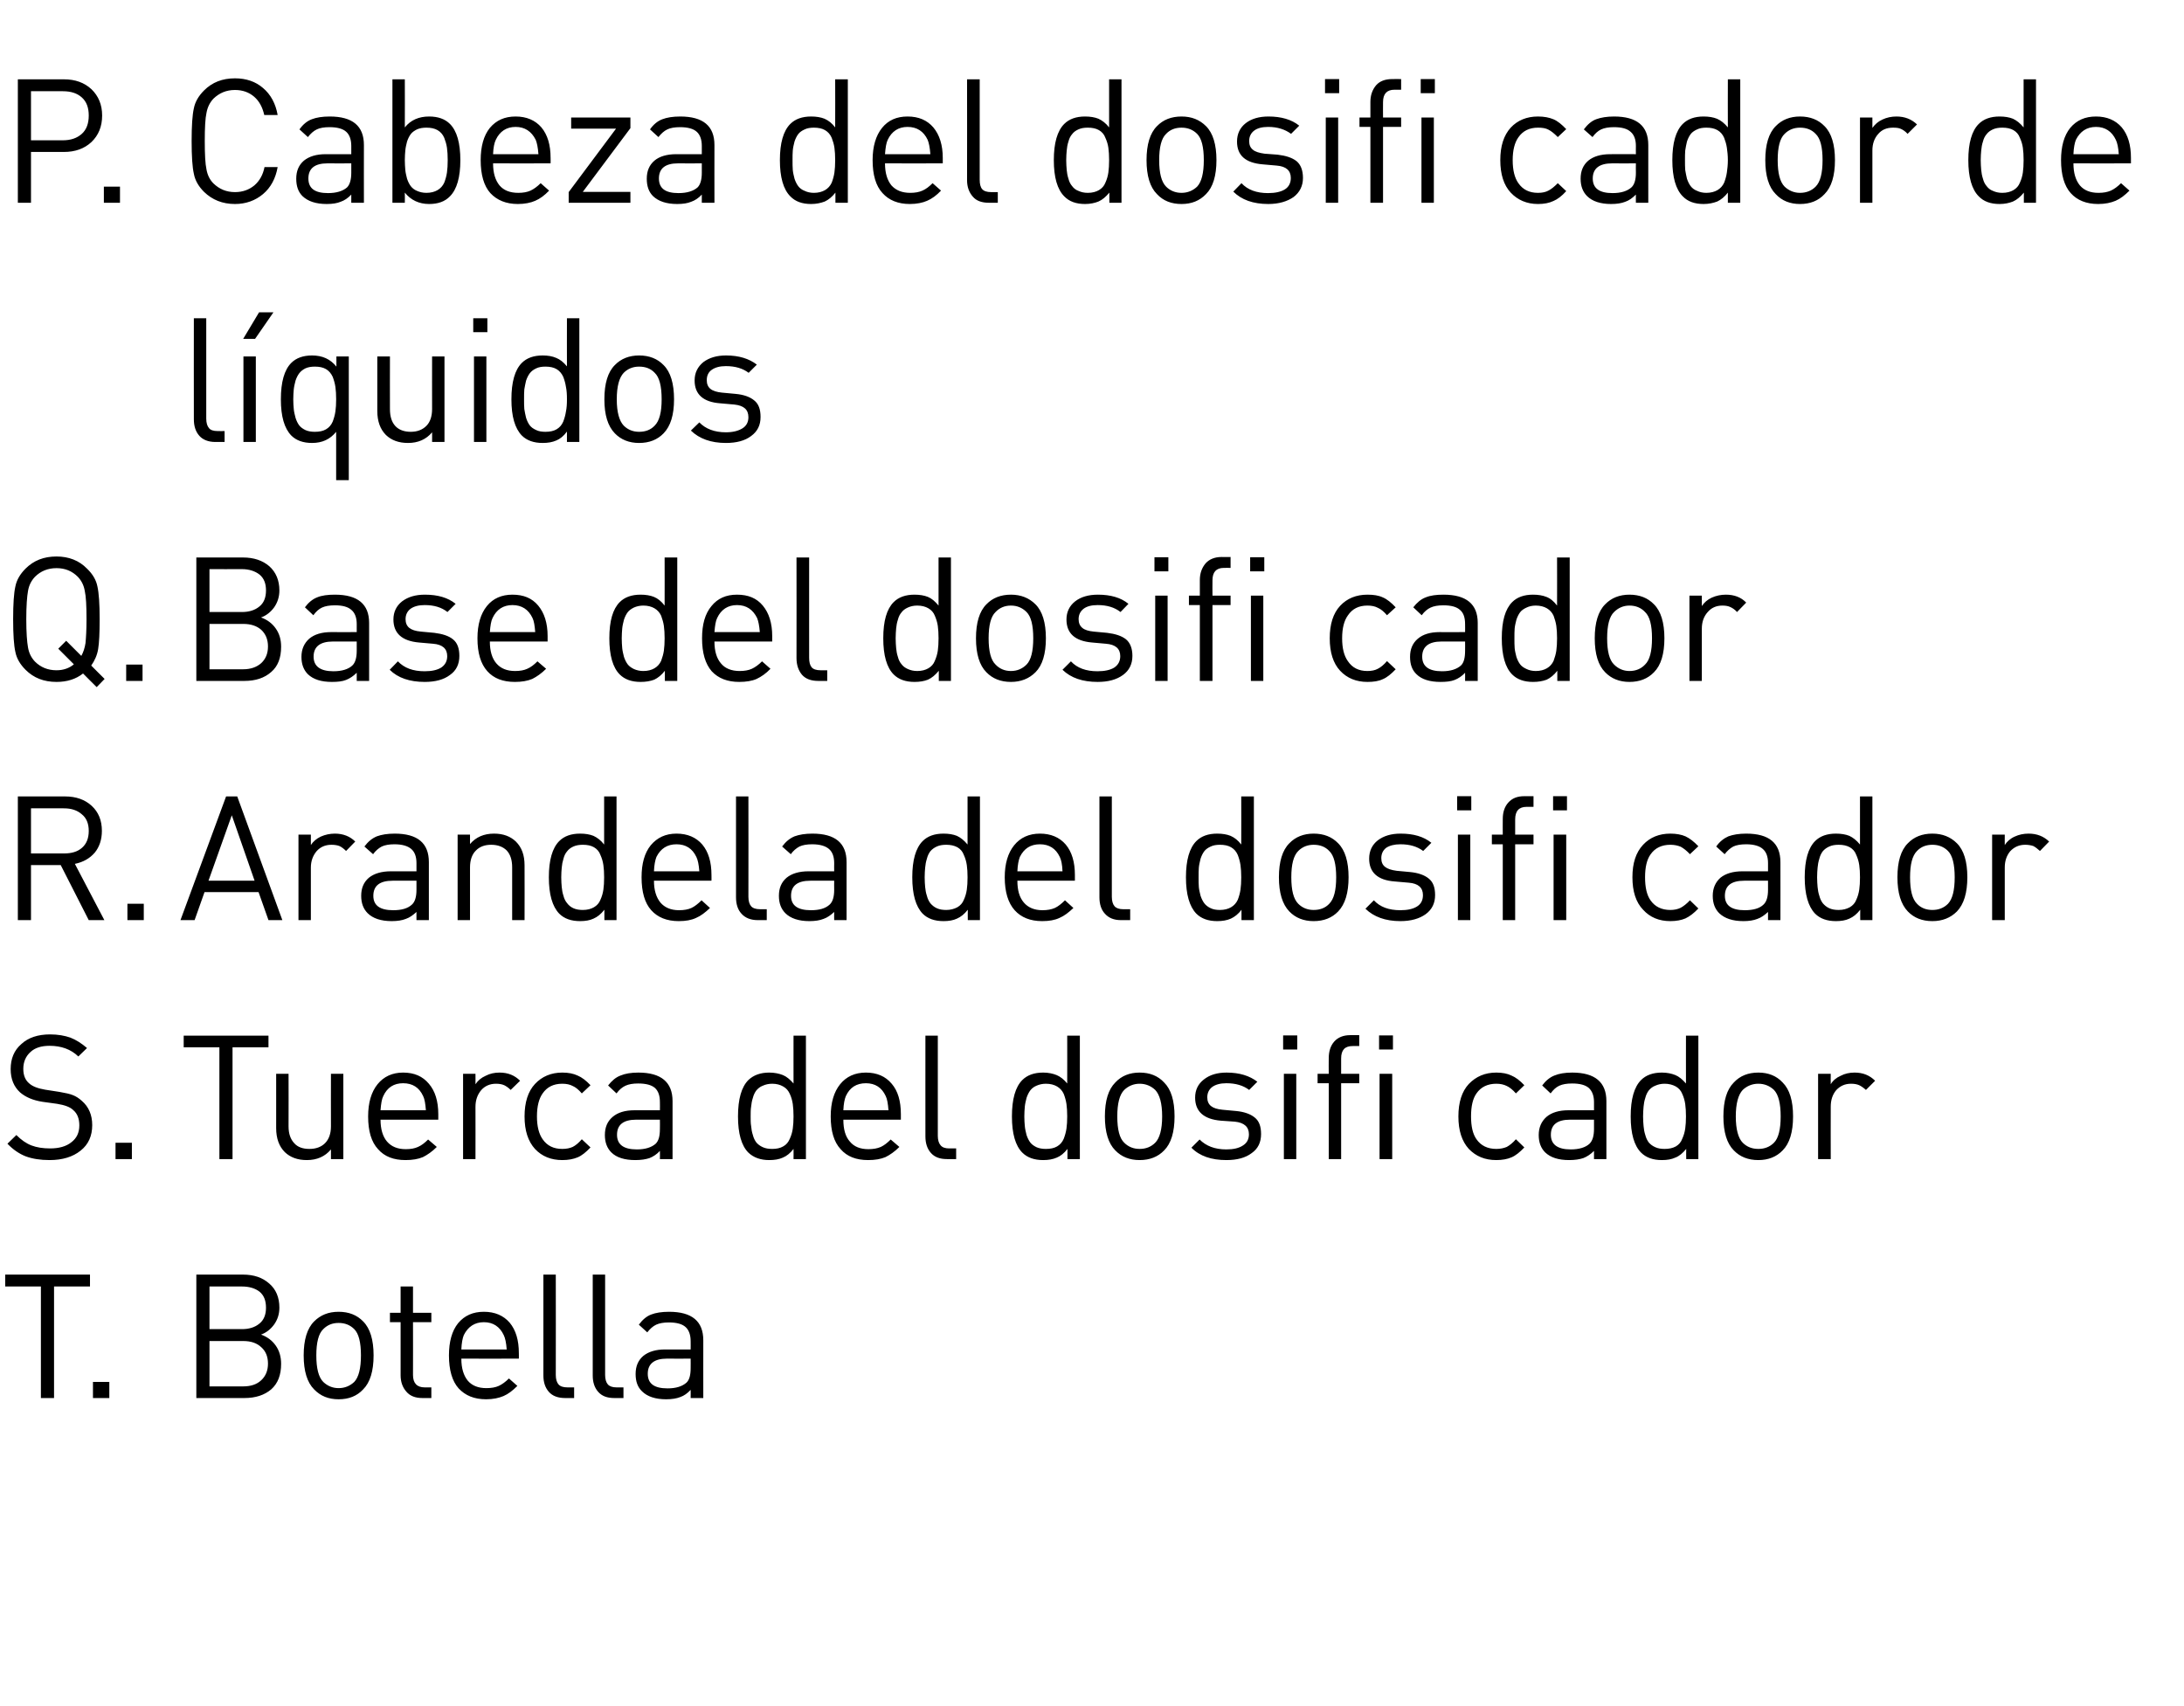 <?xml version="1.0" standalone="no"?>
<!DOCTYPE svg PUBLIC "-//W3C//DTD SVG 1.1//EN" "http://www.w3.org/Graphics/SVG/1.1/DTD/svg11.dtd">
<svg xmlns="http://www.w3.org/2000/svg" version="1.1" width="881px" height="688.4px" viewBox="0 -32 881 688.4" style="top:-32px">
  <desc>P. Cabeza del dosifi cador de l quidos Q. Base del dosifi cador R. Arandela del dosifi cador S. Tuerca del dosifi cad...</desc>
  <defs/>
  <g id="Polygon40212">
    <path d="M 36.3 487 L 21.8 487 L 21.8 532 L 16.5 532 L 16.5 487 L 2.1 487 L 2.1 482.2 L 36.3 482.2 L 36.3 487 Z M 44.1 532 L 37.5 532 L 37.5 525.5 L 44.1 525.5 L 44.1 532 Z M 113.4 518.2 C 113.4 522.7 112.1 526.1 109.4 528.5 C 106.7 530.8 103.1 532 98.6 532 C 98.6 532.04 79.2 532 79.2 532 L 79.2 482.2 C 79.2 482.2 97.97 482.2 98 482.2 C 102.4 482.2 105.9 483.4 108.6 485.8 C 111.3 488.1 112.7 491.4 112.7 495.5 C 112.7 498.1 112 500.3 110.6 502.3 C 109.2 504.2 107.5 505.6 105.3 506.4 C 107.8 507.3 109.8 508.8 111.2 510.8 C 112.7 512.9 113.4 515.4 113.4 518.2 Z M 98.1 527.3 C 101.2 527.3 103.6 526.5 105.4 524.8 C 107.2 523.1 108.1 520.9 108.1 518.1 C 108.1 515.3 107.2 513.1 105.4 511.5 C 103.6 509.8 101.2 509 98.1 509 C 98.11 509.01 84.5 509 84.5 509 L 84.5 527.3 L 98.1 527.3 C 98.1 527.3 98.11 527.28 98.1 527.3 Z M 97.6 504.2 C 100.4 504.2 102.8 503.5 104.6 502 C 106.4 500.6 107.3 498.4 107.3 495.6 C 107.3 492.7 106.5 490.6 104.7 489.1 C 102.9 487.7 100.5 487 97.6 487 C 97.55 486.96 84.5 487 84.5 487 L 84.5 504.2 L 97.6 504.2 C 97.6 504.2 97.55 504.25 97.6 504.2 Z M 146.5 501.1 C 149.3 503.9 150.7 508.5 150.7 514.8 C 150.7 521.1 149.3 525.7 146.5 528.5 C 144 531.2 140.7 532.5 136.6 532.5 C 132.5 532.5 129.3 531.2 126.7 528.5 C 123.9 525.7 122.5 521.1 122.5 514.8 C 122.5 508.5 123.9 503.9 126.7 501.1 C 129.3 498.5 132.5 497.2 136.6 497.2 C 140.7 497.2 144 498.5 146.5 501.1 C 146.5 501.1 146.5 501.1 146.5 501.1 Z M 142.9 525.5 C 144.7 523.6 145.6 520 145.6 514.8 C 145.6 509.5 144.7 506 142.9 504.2 C 141.2 502.5 139.1 501.7 136.6 501.7 C 134.1 501.7 132.1 502.5 130.4 504.2 C 128.5 506 127.6 509.6 127.6 514.8 C 127.6 520 128.5 523.6 130.4 525.5 C 132.1 527.1 134.1 528 136.6 528 C 139.1 528 141.2 527.1 142.9 525.5 C 142.9 525.5 142.9 525.5 142.9 525.5 Z M 174 532 C 174 532 170.42 532.04 170.4 532 C 167.6 532 165.4 531.2 163.9 529.4 C 162.4 527.7 161.6 525.5 161.6 522.8 C 161.6 522.8 161.6 501.4 161.6 501.4 L 157.3 501.4 L 157.3 497.6 L 161.6 497.6 L 161.6 487 L 166.6 487 L 166.6 497.6 L 174 497.6 L 174 501.4 L 166.6 501.4 C 166.6 501.4 166.64 522.66 166.6 522.7 C 166.6 526 168.2 527.7 171.3 527.7 C 171.33 527.7 174 527.7 174 527.7 L 174 532 Z M 209.3 516.1 C 209.3 516.1 186.1 516.15 186.1 516.1 C 186.1 520 187 522.9 188.7 525 C 190.4 527 192.9 528 196.2 528 C 198.2 528 199.9 527.7 201.2 527.1 C 202.5 526.5 203.9 525.5 205.3 524.1 C 205.3 524.1 208.7 527.1 208.7 527.1 C 206.8 529 205 530.4 203.1 531.2 C 201.2 532 198.9 532.5 196.1 532.5 C 191.3 532.5 187.7 531 185 528.1 C 182.4 525.2 181.1 520.7 181.1 514.8 C 181.1 509.3 182.3 504.9 184.8 501.8 C 187.4 498.7 190.8 497.2 195.2 497.2 C 199.6 497.2 203.1 498.7 205.6 501.6 C 208.1 504.6 209.3 508.7 209.3 513.9 C 209.34 513.91 209.3 516.1 209.3 516.1 Z M 204.4 512.4 C 204.2 509.7 203.8 507.8 203.2 506.6 C 201.6 503.2 198.9 501.4 195.2 501.4 C 191.5 501.4 188.8 503.2 187.1 506.6 C 186.6 507.8 186.2 509.8 186.1 512.4 C 186.1 512.4 204.4 512.4 204.4 512.4 Z M 231.6 532 C 231.6 532 227.96 532.04 228 532 C 225.1 532 222.9 531.2 221.4 529.5 C 219.9 527.8 219.2 525.6 219.2 522.9 C 219.21 522.87 219.2 482.2 219.2 482.2 L 224.2 482.2 C 224.2 482.2 224.25 522.66 224.2 522.7 C 224.2 524.4 224.6 525.7 225.3 526.5 C 226 527.3 227.2 527.7 228.9 527.7 C 228.87 527.7 231.6 527.7 231.6 527.7 L 231.6 532 Z M 251.5 532 C 251.5 532 247.84 532.04 247.8 532 C 244.9 532 242.8 531.2 241.3 529.5 C 239.8 527.8 239.1 525.6 239.1 522.9 C 239.09 522.87 239.1 482.2 239.1 482.2 L 244.1 482.2 C 244.1 482.2 244.13 522.66 244.1 522.7 C 244.1 524.4 244.5 525.7 245.2 526.5 C 245.9 527.3 247.1 527.7 248.7 527.7 C 248.75 527.7 251.5 527.7 251.5 527.7 L 251.5 532 Z M 283.7 532 L 278.6 532 C 278.6 532 278.64 528.75 278.6 528.7 C 277.3 530.1 275.9 531.1 274.4 531.6 C 272.9 532.2 271 532.5 268.7 532.5 C 264.4 532.5 261.1 531.4 259 529.3 C 257.2 527.6 256.4 525.3 256.4 522.3 C 256.4 519.2 257.4 516.8 259.5 515 C 261.6 513.3 264.5 512.4 268.3 512.4 C 268.35 512.37 278.6 512.4 278.6 512.4 C 278.6 512.4 278.64 509.08 278.6 509.1 C 278.6 506.5 277.9 504.6 276.6 503.4 C 275.2 502.1 272.9 501.5 269.8 501.5 C 267.7 501.5 266 501.8 264.7 502.4 C 263.4 503 262.2 504.1 261.1 505.5 C 261.1 505.5 257.7 502.4 257.7 502.4 C 259.2 500.4 260.8 499 262.7 498.3 C 264.5 497.6 266.9 497.2 269.9 497.2 C 279.1 497.2 283.7 501 283.7 508.7 C 283.68 508.66 283.7 532 283.7 532 Z M 276.9 525.8 C 278.1 524.7 278.6 522.7 278.6 519.9 C 278.64 519.86 278.6 516.1 278.6 516.1 C 278.6 516.1 269.05 516.15 269 516.1 C 263.9 516.1 261.3 518.2 261.3 522.2 C 261.3 526.2 263.9 528.1 269.3 528.1 C 272.7 528.1 275.2 527.3 276.9 525.8 C 276.9 525.8 276.9 525.8 276.9 525.8 Z " stroke="none" fill="#000"/>
  </g>
  <g id="Polygon40211">
    <path d="M 33 412.1 C 35.8 414.5 37.2 417.8 37.2 421.9 C 37.2 426.2 35.7 429.7 32.5 432.2 C 29.4 434.7 25.2 436 20 436 C 16.3 436 13.1 435.5 10.4 434.5 C 7.8 433.5 5.3 431.8 3 429.4 C 3 429.4 6.6 425.9 6.6 425.9 C 8.6 427.9 10.6 429.3 12.7 430.1 C 14.8 430.9 17.3 431.3 20.2 431.3 C 23.8 431.3 26.7 430.5 28.8 428.8 C 30.9 427.2 32 425 32 422 C 32 419.3 31.2 417.2 29.5 415.8 C 28.3 414.6 26.1 413.8 23 413.3 C 23 413.3 17.2 412.5 17.2 412.5 C 13.3 411.9 10.3 410.6 8.1 408.7 C 5.6 406.4 4.3 403.3 4.3 399.3 C 4.3 395.1 5.7 391.7 8.6 389.2 C 11.4 386.6 15.3 385.3 20.2 385.3 C 23.4 385.3 26.1 385.8 28.4 386.6 C 30.7 387.5 32.9 388.9 35.1 390.8 C 35.1 390.8 31.6 394.2 31.6 394.2 C 28.6 391.3 24.7 389.9 20 389.9 C 16.7 389.9 14.1 390.7 12.3 392.4 C 10.4 394.1 9.4 396.4 9.4 399.2 C 9.4 401.8 10.2 403.7 11.7 405 C 13.1 406.3 15.3 407.1 18.2 407.6 C 18.2 407.6 24 408.5 24 408.5 C 26.3 408.9 28.2 409.3 29.4 409.8 C 30.7 410.3 31.9 411.1 33 412.1 C 33 412.1 33 412.1 33 412.1 Z M 53.2 435.6 L 46.6 435.6 L 46.6 429 L 53.2 429 L 53.2 435.6 Z M 108.3 390.5 L 93.8 390.5 L 93.8 435.6 L 88.5 435.6 L 88.5 390.5 L 74.1 390.5 L 74.1 385.8 L 108.3 385.8 L 108.3 390.5 Z M 138.5 435.6 L 133.5 435.6 C 133.5 435.6 133.53 431.75 133.5 431.7 C 131.1 434.6 127.8 436 123.8 436 C 120 436 117.1 434.9 114.9 432.8 C 112.6 430.5 111.4 427.3 111.4 423.1 C 111.41 423.14 111.4 401.2 111.4 401.2 L 116.4 401.2 C 116.4 401.2 116.45 422.37 116.4 422.4 C 116.4 425.4 117.2 427.6 118.7 429.2 C 120.1 430.8 122.2 431.5 124.8 431.5 C 127.5 431.5 129.6 430.7 131.1 429.2 C 132.7 427.6 133.5 425.3 133.5 422.4 C 133.46 422.37 133.5 401.2 133.5 401.2 L 138.5 401.2 L 138.5 435.6 Z M 176.8 419.7 C 176.8 419.7 153.55 419.71 153.5 419.7 C 153.5 423.5 154.4 426.5 156.1 428.5 C 157.9 430.6 160.4 431.6 163.7 431.6 C 165.7 431.6 167.3 431.3 168.6 430.7 C 170 430.1 171.3 429.1 172.7 427.7 C 172.7 427.7 176.2 430.7 176.2 430.7 C 174.3 432.6 172.4 433.9 170.6 434.8 C 168.7 435.6 166.4 436 163.6 436 C 158.8 436 155.1 434.6 152.5 431.6 C 149.8 428.7 148.5 424.3 148.5 418.4 C 148.5 412.8 149.8 408.5 152.3 405.4 C 154.8 402.3 158.3 400.7 162.6 400.7 C 167.1 400.7 170.5 402.2 173 405.2 C 175.5 408.1 176.8 412.2 176.8 417.5 C 176.79 417.47 176.8 419.7 176.8 419.7 Z M 171.8 415.9 C 171.6 413.3 171.3 411.4 170.7 410.2 C 169.1 406.7 166.4 405 162.6 405 C 158.9 405 156.2 406.7 154.6 410.2 C 154 411.4 153.7 413.3 153.5 415.9 C 153.5 415.9 171.8 415.9 171.8 415.9 Z M 201.5 400.7 C 204.9 400.7 207.6 401.8 209.8 404 C 209.8 404 206 407.7 206 407.7 C 205.1 406.8 204.2 406.2 203.4 405.8 C 202.5 405.4 201.4 405.2 200.1 405.2 C 197.6 405.2 195.6 406.1 194.1 407.8 C 192.6 409.6 191.8 411.8 191.8 414.5 C 191.84 414.46 191.8 435.6 191.8 435.6 L 186.8 435.6 L 186.8 401.2 L 191.8 401.2 C 191.8 401.2 191.84 405.36 191.8 405.4 C 192.8 403.9 194.1 402.8 195.9 402 C 197.6 401.1 199.5 400.7 201.5 400.7 C 201.5 400.7 201.5 400.7 201.5 400.7 Z M 238.2 430.9 C 236.4 432.8 234.7 434.2 233 434.9 C 231.3 435.6 229.3 436 226.8 436 C 222.3 436 218.6 434.5 215.8 431.5 C 213 428.4 211.6 424.1 211.6 418.4 C 211.6 412.7 213 408.3 215.8 405.3 C 218.6 402.3 222.3 400.7 226.8 400.7 C 229.3 400.7 231.3 401.1 233 401.9 C 234.7 402.6 236.4 403.9 238.2 405.8 C 238.2 405.8 234.7 409.1 234.7 409.1 C 233.4 407.6 232.2 406.6 231 406.1 C 229.9 405.5 228.5 405.2 226.8 405.2 C 223.3 405.2 220.7 406.5 218.9 409.1 C 217.4 411.2 216.6 414.3 216.6 418.4 C 216.6 422.4 217.4 425.5 218.9 427.6 C 220.7 430.2 223.3 431.5 226.8 431.5 C 228.5 431.5 229.9 431.2 231 430.7 C 232.2 430.1 233.4 429.1 234.7 427.6 C 234.7 427.6 238.2 430.9 238.2 430.9 Z M 271.3 435.6 L 266.2 435.6 C 266.2 435.6 266.25 432.31 266.2 432.3 C 264.9 433.7 263.5 434.6 262 435.2 C 260.5 435.7 258.6 436 256.3 436 C 252 436 248.7 435 246.6 432.9 C 244.9 431.2 244 428.9 244 425.9 C 244 422.8 245 420.4 247.1 418.6 C 249.2 416.8 252.1 415.9 256 415.9 C 255.96 415.93 266.2 415.9 266.2 415.9 C 266.2 415.9 266.25 412.64 266.2 412.6 C 266.2 410.1 265.6 408.2 264.2 406.9 C 262.8 405.7 260.6 405.1 257.4 405.1 C 255.3 405.1 253.6 405.4 252.3 406 C 251 406.6 249.8 407.6 248.7 409.1 C 248.7 409.1 245.3 405.9 245.3 405.9 C 246.8 404 248.4 402.6 250.3 401.9 C 252.2 401.1 254.6 400.7 257.5 400.7 C 266.7 400.7 271.3 404.6 271.3 412.2 C 271.29 412.22 271.3 435.6 271.3 435.6 Z M 264.5 429.4 C 265.7 428.2 266.2 426.3 266.2 423.4 C 266.25 423.42 266.2 419.7 266.2 419.7 C 266.2 419.7 256.66 419.71 256.7 419.7 C 251.5 419.7 248.9 421.7 248.9 425.8 C 248.9 429.7 251.5 431.7 256.9 431.7 C 260.3 431.7 262.8 430.9 264.5 429.4 C 264.5 429.4 264.5 429.4 264.5 429.4 Z M 325.1 435.6 L 320.1 435.6 C 320.1 435.6 320.15 431.47 320.1 431.5 C 318.8 433.2 317.3 434.4 315.8 435 C 314.3 435.7 312.4 436 310.3 436 C 306.8 436 304 435 301.9 433 C 299.1 430.2 297.7 425.3 297.7 418.4 C 297.7 411.4 299.1 406.5 301.9 403.7 C 304 401.7 306.8 400.7 310.3 400.7 C 312.4 400.7 314.3 401.1 315.8 401.7 C 317.3 402.3 318.7 403.5 320.1 405.1 C 320.08 405.15 320.1 385.8 320.1 385.8 L 325.1 385.8 L 325.1 435.6 Z M 319.8 423.3 C 320 421.9 320.1 420.3 320.1 418.4 C 320.1 416.5 320 414.8 319.8 413.4 C 319.6 412 319.2 410.6 318.6 409.3 C 318 408 317.2 407 315.9 406.3 C 314.7 405.6 313.2 405.2 311.5 405.2 C 310 405.2 308.8 405.5 307.7 406 C 306.6 406.4 305.8 407.1 305.1 407.9 C 304.5 408.7 304 409.7 303.7 410.9 C 303.3 412.1 303.1 413.3 303 414.4 C 302.8 415.6 302.8 416.9 302.8 418.4 C 302.8 419.9 302.8 421.2 303 422.3 C 303.1 423.5 303.3 424.7 303.7 425.9 C 304 427.1 304.5 428.1 305.1 428.9 C 305.8 429.7 306.6 430.3 307.7 430.8 C 308.8 431.3 310 431.5 311.5 431.5 C 313.2 431.5 314.7 431.2 315.9 430.5 C 317.2 429.8 318 428.8 318.6 427.4 C 319.2 426.1 319.6 424.7 319.8 423.3 Z M 363.4 419.7 C 363.4 419.7 340.17 419.71 340.2 419.7 C 340.2 423.5 341 426.5 342.8 428.5 C 344.5 430.6 347 431.6 350.3 431.6 C 352.3 431.6 353.9 431.3 355.3 430.7 C 356.6 430.1 357.9 429.1 359.3 427.7 C 359.3 427.7 362.8 430.7 362.8 430.7 C 360.9 432.6 359 433.9 357.2 434.8 C 355.3 435.6 353 436 350.2 436 C 345.4 436 341.7 434.6 339.1 431.6 C 336.4 428.7 335.1 424.3 335.1 418.4 C 335.1 412.8 336.4 408.5 338.9 405.4 C 341.4 402.3 344.9 400.7 349.3 400.7 C 353.7 400.7 357.2 402.2 359.7 405.2 C 362.2 408.1 363.4 412.2 363.4 417.5 C 363.41 417.47 363.4 419.7 363.4 419.7 Z M 358.4 415.9 C 358.2 413.3 357.9 411.4 357.3 410.2 C 355.7 406.7 353 405 349.3 405 C 345.5 405 342.8 406.7 341.2 410.2 C 340.7 411.4 340.3 413.3 340.2 415.9 C 340.2 415.9 358.4 415.9 358.4 415.9 Z M 385.7 435.6 C 385.7 435.6 382.03 435.6 382 435.6 C 379.1 435.6 377 434.8 375.5 433.1 C 374 431.4 373.3 429.2 373.3 426.4 C 373.28 426.43 373.3 385.8 373.3 385.8 L 378.3 385.8 C 378.3 385.8 378.32 426.22 378.3 426.2 C 378.3 427.9 378.7 429.2 379.4 430 C 380.1 430.9 381.3 431.3 382.9 431.3 C 382.94 431.26 385.7 431.3 385.7 431.3 L 385.7 435.6 Z M 435.6 435.6 L 430.6 435.6 C 430.6 435.6 430.61 431.47 430.6 431.5 C 429.3 433.2 427.8 434.4 426.3 435 C 424.7 435.7 422.9 436 420.8 436 C 417.2 436 414.4 435 412.4 433 C 409.6 430.2 408.2 425.3 408.2 418.4 C 408.2 411.4 409.6 406.5 412.4 403.7 C 414.4 401.7 417.2 400.7 420.8 400.7 C 422.9 400.7 424.7 401.1 426.2 401.7 C 427.7 402.3 429.2 403.5 430.5 405.1 C 430.54 405.15 430.5 385.8 430.5 385.8 L 435.6 385.8 L 435.6 435.6 Z M 430.2 423.3 C 430.4 421.9 430.5 420.3 430.5 418.4 C 430.5 416.5 430.4 414.8 430.2 413.4 C 430 412 429.6 410.6 429.1 409.3 C 428.5 408 427.6 407 426.4 406.3 C 425.2 405.6 423.7 405.2 421.9 405.2 C 420.5 405.2 419.2 405.5 418.1 406 C 417.1 406.4 416.2 407.1 415.6 407.9 C 415 408.7 414.5 409.7 414.1 410.9 C 413.8 412.1 413.5 413.3 413.4 414.4 C 413.3 415.6 413.2 416.9 413.2 418.4 C 413.2 419.9 413.3 421.2 413.4 422.3 C 413.5 423.5 413.8 424.7 414.1 425.9 C 414.5 427.1 415 428.1 415.6 428.9 C 416.2 429.7 417.1 430.3 418.1 430.8 C 419.2 431.3 420.5 431.5 421.9 431.5 C 423.7 431.5 425.2 431.2 426.4 430.5 C 427.6 429.8 428.5 428.8 429.1 427.4 C 429.6 426.1 430 424.7 430.2 423.3 Z M 469.6 404.7 C 472.4 407.5 473.8 412 473.8 418.4 C 473.8 424.7 472.4 429.3 469.6 432.1 C 467.1 434.7 463.8 436 459.7 436 C 455.7 436 452.4 434.7 449.9 432.1 C 447.1 429.3 445.7 424.7 445.7 418.4 C 445.7 412 447.1 407.5 449.9 404.7 C 452.4 402 455.7 400.7 459.7 400.7 C 463.8 400.7 467.1 402 469.6 404.7 C 469.6 404.7 469.6 404.7 469.6 404.7 Z M 466 429 C 467.8 427.2 468.8 423.6 468.8 418.4 C 468.8 413.1 467.8 409.6 466 407.7 C 464.3 406.1 462.2 405.2 459.7 405.2 C 457.3 405.2 455.2 406.1 453.5 407.7 C 451.6 409.6 450.7 413.2 450.7 418.4 C 450.7 423.6 451.6 427.2 453.5 429 C 455.2 430.7 457.3 431.5 459.7 431.5 C 462.2 431.5 464.3 430.7 466 429 C 466 429 466 429 466 429 Z M 508.7 425.5 C 508.7 428.8 507.5 431.4 504.9 433.2 C 502.4 435.1 499 436 494.7 436 C 488.7 436 483.9 434.4 480.6 431 C 480.6 431 483.9 427.7 483.9 427.7 C 486.5 430.3 490 431.7 494.7 431.7 C 497.5 431.7 499.8 431.2 501.4 430.1 C 503 429.1 503.8 427.6 503.8 425.6 C 503.8 422.6 501.9 420.9 498.1 420.5 C 498.1 420.5 492.4 420.1 492.4 420.1 C 485.6 419.5 482.1 416.4 482.1 410.8 C 482.1 407.7 483.3 405.3 485.6 403.5 C 488 401.6 491 400.7 494.8 400.7 C 500 400.7 504.1 402 507.2 404.4 C 507.2 404.4 503.9 407.7 503.9 407.7 C 501.5 405.9 498.5 405 494.7 405 C 492.3 405 490.4 405.5 489 406.5 C 487.7 407.5 487 408.9 487 410.7 C 487 412.2 487.5 413.4 488.5 414.2 C 489.5 415 491 415.5 493.2 415.7 C 493.2 415.7 498.6 416.2 498.6 416.2 C 501.8 416.5 504.4 417.4 506.1 418.8 C 507.9 420.2 508.7 422.4 508.7 425.5 Z M 522.9 435.6 L 517.9 435.6 L 517.9 401.2 L 522.9 401.2 L 522.9 435.6 Z M 523.3 391.4 L 517.6 391.4 L 517.6 385.7 L 523.3 385.7 L 523.3 391.4 Z M 548.3 405 L 541 405 L 541 435.6 L 536 435.6 L 536 405 L 531.5 405 L 531.5 401.2 L 536 401.2 C 536 401.2 535.95 394.86 536 394.9 C 536 392.2 536.7 389.9 538.2 388.2 C 539.7 386.5 541.9 385.6 544.7 385.6 C 544.7 385.62 548.3 385.6 548.3 385.6 L 548.3 390 C 548.3 390 545.61 389.96 545.6 390 C 542.5 390 541 391.6 541 395 C 540.99 395 541 401.2 541 401.2 L 548.3 401.2 L 548.3 405 Z M 561.6 435.6 L 556.5 435.6 L 556.5 401.2 L 561.6 401.2 L 561.6 435.6 Z M 561.9 391.4 L 556.3 391.4 L 556.3 385.7 L 561.9 385.7 L 561.9 391.4 Z M 614.9 430.9 C 613.1 432.8 611.4 434.2 609.7 434.9 C 608.1 435.6 606 436 603.6 436 C 599 436 595.4 434.5 592.5 431.5 C 589.7 428.4 588.3 424.1 588.3 418.4 C 588.3 412.7 589.7 408.3 592.5 405.3 C 595.4 402.3 599 400.7 603.6 400.7 C 606 400.7 608.1 401.1 609.7 401.9 C 611.4 402.6 613.1 403.9 614.9 405.8 C 614.9 405.8 611.5 409.1 611.5 409.1 C 610.2 407.6 608.9 406.6 607.8 406.1 C 606.6 405.5 605.2 405.2 603.6 405.2 C 600.1 405.2 597.4 406.5 595.6 409.1 C 594.1 411.2 593.4 414.3 593.4 418.4 C 593.4 422.4 594.1 425.5 595.6 427.6 C 597.4 430.2 600.1 431.5 603.6 431.5 C 605.2 431.5 606.6 431.2 607.8 430.7 C 608.9 430.1 610.2 429.1 611.5 427.6 C 611.5 427.6 614.9 430.9 614.9 430.9 Z M 648 435.6 L 643 435.6 C 643 435.6 642.98 432.31 643 432.3 C 641.6 433.7 640.2 434.6 638.7 435.2 C 637.2 435.7 635.3 436 633 436 C 628.7 436 625.5 435 623.3 432.9 C 621.6 431.2 620.7 428.9 620.7 425.9 C 620.7 422.8 621.8 420.4 623.8 418.6 C 625.9 416.8 628.9 415.9 632.7 415.9 C 632.69 415.93 643 415.9 643 415.9 C 643 415.9 642.98 412.64 643 412.6 C 643 410.1 642.3 408.2 640.9 406.9 C 639.5 405.7 637.3 405.1 634.2 405.1 C 632 405.1 630.3 405.4 629 406 C 627.7 406.6 626.6 407.6 625.5 409.1 C 625.5 409.1 622.1 405.9 622.1 405.9 C 623.5 404 625.2 402.6 627 401.9 C 628.9 401.1 631.3 400.7 634.2 400.7 C 643.4 400.7 648 404.6 648 412.2 C 648.02 412.22 648 435.6 648 435.6 Z M 641.2 429.4 C 642.4 428.2 643 426.3 643 423.4 C 642.98 423.42 643 419.7 643 419.7 C 643 419.7 633.39 419.71 633.4 419.7 C 628.2 419.7 625.6 421.7 625.6 425.8 C 625.6 429.7 628.3 431.7 633.6 431.7 C 637 431.7 639.6 430.9 641.2 429.4 C 641.2 429.4 641.2 429.4 641.2 429.4 Z M 685.1 435.6 L 680.2 435.6 C 680.2 435.6 680.15 431.47 680.2 431.5 C 678.8 433.2 677.4 434.4 675.8 435 C 674.3 435.7 672.5 436 670.4 436 C 666.8 436 664 435 662 433 C 659.2 430.2 657.8 425.3 657.8 418.4 C 657.8 411.4 659.2 406.5 662 403.7 C 664 401.7 666.8 400.7 670.4 400.7 C 672.5 400.7 674.3 401.1 675.8 401.7 C 677.3 402.3 678.7 403.5 680.1 405.1 C 680.08 405.15 680.1 385.8 680.1 385.8 L 685.1 385.8 L 685.1 435.6 Z M 679.8 423.3 C 680 421.9 680.1 420.3 680.1 418.4 C 680.1 416.5 680 414.8 679.8 413.4 C 679.6 412 679.2 410.6 678.6 409.3 C 678.1 408 677.2 407 676 406.3 C 674.7 405.6 673.2 405.2 671.5 405.2 C 670 405.2 668.8 405.5 667.7 406 C 666.6 406.4 665.8 407.1 665.1 407.9 C 664.5 408.7 664 409.7 663.7 410.9 C 663.3 412.1 663.1 413.3 663 414.4 C 662.9 415.6 662.8 416.9 662.8 418.4 C 662.8 419.9 662.9 421.2 663 422.3 C 663.1 423.5 663.3 424.7 663.7 425.9 C 664 427.1 664.5 428.1 665.1 428.9 C 665.8 429.7 666.6 430.3 667.7 430.8 C 668.8 431.3 670 431.5 671.5 431.5 C 673.2 431.5 674.7 431.2 676 430.5 C 677.2 429.8 678.1 428.8 678.6 427.4 C 679.2 426.1 679.6 424.7 679.8 423.3 Z M 719.1 404.7 C 721.9 407.5 723.3 412 723.3 418.4 C 723.3 424.7 721.9 429.3 719.1 432.1 C 716.6 434.7 713.3 436 709.3 436 C 705.2 436 701.9 434.7 699.4 432.1 C 696.6 429.3 695.2 424.7 695.2 418.4 C 695.2 412 696.6 407.5 699.4 404.7 C 701.9 402 705.2 400.7 709.3 400.7 C 713.3 400.7 716.6 402 719.1 404.7 C 719.1 404.7 719.1 404.7 719.1 404.7 Z M 715.6 429 C 717.4 427.2 718.3 423.6 718.3 418.4 C 718.3 413.1 717.4 409.6 715.6 407.7 C 713.9 406.1 711.8 405.2 709.3 405.2 C 706.8 405.2 704.7 406.1 703 407.7 C 701.2 409.6 700.2 413.2 700.2 418.4 C 700.2 423.6 701.2 427.2 703 429 C 704.7 430.7 706.8 431.5 709.3 431.5 C 711.8 431.5 713.9 430.7 715.6 429 C 715.6 429 715.6 429 715.6 429 Z M 748.1 400.7 C 751.5 400.7 754.2 401.8 756.4 404 C 756.4 404 752.7 407.7 752.7 407.7 C 751.7 406.8 750.8 406.2 750 405.8 C 749.1 405.4 748 405.2 746.7 405.2 C 744.2 405.2 742.3 406.1 740.7 407.8 C 739.2 409.6 738.5 411.8 738.5 414.5 C 738.46 414.46 738.5 435.6 738.5 435.6 L 733.4 435.6 L 733.4 401.2 L 738.5 401.2 C 738.5 401.2 738.46 405.36 738.5 405.4 C 739.4 403.9 740.7 402.8 742.5 402 C 744.2 401.1 746.1 400.7 748.1 400.7 C 748.1 400.7 748.1 400.7 748.1 400.7 Z " stroke="none" fill="#000"/>
  </g>
  <g id="Polygon40210">
    <path d="M 42.1 339.2 L 35.8 339.2 L 24.5 317 L 12.5 317 L 12.5 339.2 L 7.2 339.2 L 7.2 289.3 C 7.2 289.3 26.32 289.32 26.3 289.3 C 30.7 289.3 34.3 290.6 37 293.1 C 39.7 295.6 41.1 298.9 41.1 303.2 C 41.1 306.7 40.1 309.7 38.2 312 C 36.2 314.3 33.6 315.8 30.2 316.5 C 30.24 316.55 42.1 339.2 42.1 339.2 Z M 25.8 312.3 C 28.9 312.3 31.3 311.6 33.1 310 C 34.9 308.4 35.8 306.2 35.8 303.2 C 35.8 300.3 34.9 298 33 296.5 C 31.2 294.9 28.8 294.1 25.8 294.1 C 25.83 294.08 12.5 294.1 12.5 294.1 L 12.5 312.3 L 25.8 312.3 C 25.8 312.3 25.83 312.35 25.8 312.3 Z M 58 339.2 L 51.4 339.2 L 51.4 332.6 L 58 332.6 L 58 339.2 Z M 113.9 339.2 L 108.3 339.2 L 104.3 327.9 L 82.5 327.9 L 78.5 339.2 L 72.8 339.2 L 91.2 289.3 L 95.7 289.3 L 113.9 339.2 Z M 102.7 323.3 L 93.5 296.9 L 84.1 323.3 L 102.7 323.3 Z M 135.1 304.3 C 138.4 304.3 141.2 305.4 143.3 307.5 C 143.3 307.5 139.6 311.3 139.6 311.3 C 138.7 310.4 137.8 309.7 136.9 309.3 C 136.1 309 135 308.8 133.7 308.8 C 131.2 308.8 129.2 309.7 127.7 311.4 C 126.2 313.2 125.4 315.4 125.4 318 C 125.41 318.02 125.4 339.2 125.4 339.2 L 120.4 339.2 L 120.4 304.7 L 125.4 304.7 C 125.4 304.7 125.41 308.92 125.4 308.9 C 126.3 307.5 127.7 306.3 129.4 305.5 C 131.2 304.7 133.1 304.3 135.1 304.3 C 135.1 304.3 135.1 304.3 135.1 304.3 Z M 173 339.2 L 168 339.2 C 168 339.2 167.97 335.87 168 335.9 C 166.6 337.2 165.2 338.2 163.7 338.7 C 162.2 339.3 160.3 339.6 158 339.6 C 153.7 339.6 150.4 338.5 148.3 336.4 C 146.6 334.7 145.7 332.4 145.7 329.4 C 145.7 326.3 146.7 323.9 148.8 322.1 C 150.9 320.4 153.9 319.5 157.7 319.5 C 157.68 319.49 168 319.5 168 319.5 C 168 319.5 167.97 316.2 168 316.2 C 168 313.6 167.3 311.7 165.9 310.5 C 164.5 309.3 162.3 308.6 159.1 308.6 C 157 308.6 155.3 308.9 154 309.5 C 152.7 310.2 151.5 311.2 150.5 312.6 C 150.5 312.6 147 309.5 147 309.5 C 148.5 307.5 150.1 306.2 152 305.4 C 153.9 304.7 156.3 304.3 159.2 304.3 C 168.4 304.3 173 308.1 173 315.8 C 173.01 315.78 173 339.2 173 339.2 Z M 166.2 332.9 C 167.4 331.8 168 329.8 168 327 C 167.97 326.98 168 323.3 168 323.3 C 168 323.3 158.38 323.27 158.4 323.3 C 153.2 323.3 150.6 325.3 150.6 329.4 C 150.6 333.3 153.3 335.2 158.6 335.2 C 162 335.2 164.5 334.5 166.2 332.9 C 166.2 332.9 166.2 332.9 166.2 332.9 Z M 211.6 339.2 L 206.6 339.2 C 206.6 339.2 206.61 317.95 206.6 317.9 C 206.6 315 205.9 312.7 204.4 311.1 C 202.9 309.6 200.8 308.8 198.1 308.8 C 195.5 308.8 193.4 309.6 191.9 311.2 C 190.4 312.7 189.6 315 189.6 317.9 C 189.6 317.95 189.6 339.2 189.6 339.2 L 184.6 339.2 L 184.6 304.7 L 189.6 304.7 C 189.6 304.7 189.6 308.5 189.6 308.5 C 192 305.7 195.2 304.3 199.3 304.3 C 203 304.3 205.9 305.4 208.1 307.5 C 210.5 309.9 211.6 313 211.6 317.1 C 211.65 317.11 211.6 339.2 211.6 339.2 Z M 248.7 339.2 L 243.8 339.2 C 243.8 339.2 243.78 335.03 243.8 335 C 242.4 336.8 241 337.9 239.4 338.6 C 237.9 339.3 236.1 339.6 234 339.6 C 230.4 339.6 227.6 338.6 225.6 336.6 C 222.8 333.7 221.4 328.8 221.4 321.9 C 221.4 315 222.8 310.1 225.6 307.3 C 227.6 305.3 230.4 304.3 234 304.3 C 236.1 304.3 237.9 304.6 239.4 305.2 C 240.9 305.9 242.4 307 243.7 308.7 C 243.71 308.71 243.7 289.3 243.7 289.3 L 248.7 289.3 L 248.7 339.2 Z M 243.4 326.9 C 243.6 325.5 243.7 323.9 243.7 321.9 C 243.7 320 243.6 318.4 243.4 317 C 243.2 315.6 242.8 314.2 242.2 312.9 C 241.7 311.5 240.8 310.5 239.6 309.8 C 238.4 309.1 236.9 308.8 235.1 308.8 C 233.7 308.8 232.4 309 231.3 309.5 C 230.2 310 229.4 310.6 228.8 311.4 C 228.1 312.2 227.6 313.2 227.3 314.4 C 226.9 315.7 226.7 316.8 226.6 318 C 226.5 319.1 226.4 320.4 226.4 321.9 C 226.4 323.4 226.5 324.8 226.6 325.9 C 226.7 327 226.9 328.2 227.3 329.4 C 227.6 330.6 228.1 331.6 228.8 332.4 C 229.4 333.2 230.2 333.9 231.3 334.4 C 232.4 334.9 233.7 335.1 235.1 335.1 C 236.9 335.1 238.4 334.7 239.6 334 C 240.8 333.3 241.7 332.3 242.2 331 C 242.8 329.7 243.2 328.3 243.4 326.9 Z M 287 323.3 C 287 323.3 263.8 323.27 263.8 323.3 C 263.8 327.1 264.7 330 266.4 332.1 C 268.1 334.1 270.6 335.2 273.9 335.2 C 275.9 335.2 277.6 334.9 278.9 334.3 C 280.2 333.7 281.6 332.6 283 331.2 C 283 331.2 286.4 334.3 286.4 334.3 C 284.5 336.1 282.7 337.5 280.8 338.3 C 278.9 339.2 276.6 339.6 273.8 339.6 C 269 339.6 265.3 338.1 262.7 335.2 C 260.1 332.3 258.8 327.9 258.8 321.9 C 258.8 316.4 260 312.1 262.5 309 C 265.1 305.9 268.5 304.3 272.9 304.3 C 277.3 304.3 280.8 305.8 283.3 308.7 C 285.8 311.7 287 315.8 287 321 C 287.04 321.03 287 323.3 287 323.3 Z M 282.1 319.5 C 281.9 316.8 281.5 314.9 280.9 313.7 C 279.3 310.3 276.6 308.6 272.9 308.6 C 269.2 308.6 266.5 310.3 264.8 313.7 C 264.3 315 263.9 316.9 263.8 319.5 C 263.8 319.5 282.1 319.5 282.1 319.5 Z M 309.3 339.2 C 309.3 339.2 305.66 339.16 305.7 339.2 C 302.8 339.2 300.6 338.3 299.1 336.6 C 297.6 335 296.9 332.7 296.9 330 C 296.91 329.99 296.9 289.3 296.9 289.3 L 301.9 289.3 C 301.9 289.3 301.95 329.78 301.9 329.8 C 301.9 331.5 302.3 332.8 303 333.6 C 303.7 334.4 304.9 334.8 306.6 334.8 C 306.57 334.82 309.3 334.8 309.3 334.8 L 309.3 339.2 Z M 341.5 339.2 L 336.5 339.2 C 336.5 339.2 336.46 335.87 336.5 335.9 C 335.1 337.2 333.7 338.2 332.2 338.7 C 330.7 339.3 328.8 339.6 326.5 339.6 C 322.2 339.6 318.9 338.5 316.8 336.4 C 315.1 334.7 314.2 332.4 314.2 329.4 C 314.2 326.3 315.2 323.9 317.3 322.1 C 319.4 320.4 322.3 319.5 326.2 319.5 C 326.17 319.49 336.5 319.5 336.5 319.5 C 336.5 319.5 336.46 316.2 336.5 316.2 C 336.5 313.6 335.8 311.7 334.4 310.5 C 333 309.3 330.8 308.6 327.6 308.6 C 325.5 308.6 323.8 308.9 322.5 309.5 C 321.2 310.2 320 311.2 319 312.6 C 319 312.6 315.5 309.5 315.5 309.5 C 317 307.5 318.6 306.2 320.5 305.4 C 322.4 304.7 324.8 304.3 327.7 304.3 C 336.9 304.3 341.5 308.1 341.5 315.8 C 341.5 315.78 341.5 339.2 341.5 339.2 Z M 334.7 332.9 C 335.9 331.8 336.5 329.8 336.5 327 C 336.46 326.98 336.5 323.3 336.5 323.3 C 336.5 323.3 326.87 323.27 326.9 323.3 C 321.7 323.3 319.1 325.3 319.1 329.4 C 319.1 333.3 321.8 335.2 327.1 335.2 C 330.5 335.2 333 334.5 334.7 332.9 C 334.7 332.9 334.7 332.9 334.7 332.9 Z M 395.3 339.2 L 390.4 339.2 C 390.4 339.2 390.36 335.03 390.4 335 C 389 336.8 387.6 337.9 386 338.6 C 384.5 339.3 382.7 339.6 380.6 339.6 C 377 339.6 374.2 338.6 372.2 336.6 C 369.4 333.7 368 328.8 368 321.9 C 368 315 369.4 310.1 372.2 307.3 C 374.2 305.3 377 304.3 380.6 304.3 C 382.7 304.3 384.5 304.6 386 305.2 C 387.5 305.9 388.9 307 390.3 308.7 C 390.29 308.71 390.3 289.3 390.3 289.3 L 395.3 289.3 L 395.3 339.2 Z M 390 326.9 C 390.2 325.5 390.3 323.9 390.3 321.9 C 390.3 320 390.2 318.4 390 317 C 389.8 315.6 389.4 314.2 388.8 312.9 C 388.3 311.5 387.4 310.5 386.2 309.8 C 384.9 309.1 383.4 308.8 381.7 308.8 C 380.2 308.8 379 309 377.9 309.5 C 376.8 310 376 310.6 375.3 311.4 C 374.7 312.2 374.2 313.2 373.9 314.4 C 373.5 315.7 373.3 316.8 373.2 318 C 373.1 319.1 373 320.4 373 321.9 C 373 323.4 373.1 324.8 373.2 325.9 C 373.3 327 373.5 328.2 373.9 329.4 C 374.2 330.6 374.7 331.6 375.3 332.4 C 376 333.2 376.8 333.9 377.9 334.4 C 379 334.9 380.2 335.1 381.7 335.1 C 383.4 335.1 384.9 334.7 386.2 334 C 387.4 333.3 388.3 332.3 388.8 331 C 389.4 329.7 389.8 328.3 390 326.9 Z M 433.6 323.3 C 433.6 323.3 410.38 323.27 410.4 323.3 C 410.4 327.1 411.2 330 413 332.1 C 414.7 334.1 417.2 335.2 420.5 335.2 C 422.5 335.2 424.1 334.9 425.5 334.3 C 426.8 333.7 428.2 332.6 429.6 331.2 C 429.6 331.2 433 334.3 433 334.3 C 431.1 336.1 429.3 337.5 427.4 338.3 C 425.5 339.2 423.2 339.6 420.4 339.6 C 415.6 339.6 411.9 338.1 409.3 335.2 C 406.7 332.3 405.3 327.9 405.3 321.9 C 405.3 316.4 406.6 312.1 409.1 309 C 411.6 305.9 415.1 304.3 419.5 304.3 C 423.9 304.3 427.4 305.8 429.9 308.7 C 432.4 311.7 433.6 315.8 433.6 321 C 433.62 321.03 433.6 323.3 433.6 323.3 Z M 428.6 319.5 C 428.5 316.8 428.1 314.9 427.5 313.7 C 425.9 310.3 423.2 308.6 419.5 308.6 C 415.7 308.6 413.1 310.3 411.4 313.7 C 410.9 315 410.5 316.9 410.4 319.5 C 410.4 319.5 428.6 319.5 428.6 319.5 Z M 455.9 339.2 C 455.9 339.2 452.24 339.16 452.2 339.2 C 449.3 339.2 447.2 338.3 445.7 336.6 C 444.2 335 443.5 332.7 443.5 330 C 443.49 329.99 443.5 289.3 443.5 289.3 L 448.5 289.3 C 448.5 289.3 448.53 329.78 448.5 329.8 C 448.5 331.5 448.9 332.8 449.6 333.6 C 450.3 334.4 451.5 334.8 453.1 334.8 C 453.15 334.82 455.9 334.8 455.9 334.8 L 455.9 339.2 Z M 505.8 339.2 L 500.8 339.2 C 500.8 339.2 500.81 335.03 500.8 335 C 499.5 336.8 498 337.9 496.5 338.6 C 494.9 339.3 493.1 339.6 491 339.6 C 487.4 339.6 484.6 338.6 482.6 336.6 C 479.8 333.7 478.4 328.8 478.4 321.9 C 478.4 315 479.8 310.1 482.6 307.3 C 484.6 305.3 487.4 304.3 491 304.3 C 493.1 304.3 494.9 304.6 496.4 305.2 C 498 305.9 499.4 307 500.7 308.7 C 500.74 308.71 500.7 289.3 500.7 289.3 L 505.8 289.3 L 505.8 339.2 Z M 500.4 326.9 C 500.6 325.5 500.7 323.9 500.7 321.9 C 500.7 320 500.6 318.4 500.4 317 C 500.2 315.6 499.8 314.2 499.3 312.9 C 498.7 311.5 497.8 310.5 496.6 309.8 C 495.4 309.1 493.9 308.8 492.1 308.8 C 490.7 308.8 489.4 309 488.4 309.5 C 487.3 310 486.4 310.6 485.8 311.4 C 485.2 312.2 484.7 313.2 484.3 314.4 C 484 315.7 483.7 316.8 483.6 318 C 483.5 319.1 483.5 320.4 483.5 321.9 C 483.5 323.4 483.5 324.8 483.6 325.9 C 483.7 327 484 328.2 484.3 329.4 C 484.7 330.6 485.2 331.6 485.8 332.4 C 486.4 333.2 487.3 333.9 488.4 334.4 C 489.4 334.9 490.7 335.1 492.1 335.1 C 493.9 335.1 495.4 334.7 496.6 334 C 497.8 333.3 498.7 332.3 499.3 331 C 499.8 329.7 500.2 328.3 500.4 326.9 Z M 539.8 308.2 C 542.6 311 544 315.6 544 321.9 C 544 328.2 542.6 332.8 539.8 335.7 C 537.3 338.3 534 339.6 529.9 339.6 C 525.9 339.6 522.6 338.3 520.1 335.7 C 517.3 332.8 515.9 328.2 515.9 321.9 C 515.9 315.6 517.3 311 520.1 308.2 C 522.6 305.6 525.9 304.3 529.9 304.3 C 534 304.3 537.3 305.6 539.8 308.2 C 539.8 308.2 539.8 308.2 539.8 308.2 Z M 536.2 332.6 C 538.1 330.7 539 327.2 539 321.9 C 539 316.7 538.1 313.1 536.2 311.3 C 534.6 309.6 532.5 308.8 529.9 308.8 C 527.5 308.8 525.4 309.6 523.7 311.3 C 521.8 313.2 520.9 316.7 520.9 321.9 C 520.9 327.2 521.8 330.7 523.7 332.6 C 525.4 334.3 527.5 335.1 529.9 335.1 C 532.5 335.1 534.6 334.3 536.2 332.6 C 536.2 332.6 536.2 332.6 536.2 332.6 Z M 578.9 329.1 C 578.9 332.3 577.7 334.9 575.1 336.8 C 572.6 338.6 569.2 339.6 564.9 339.6 C 558.9 339.6 554.2 337.9 550.8 334.6 C 550.8 334.6 554.2 331.2 554.2 331.2 C 556.7 333.9 560.2 335.2 564.9 335.2 C 567.8 335.2 570 334.7 571.6 333.7 C 573.2 332.7 574 331.2 574 329.1 C 574 326.1 572.1 324.4 568.3 324.1 C 568.3 324.1 562.6 323.6 562.6 323.6 C 555.8 323.1 552.3 320 552.3 314.4 C 552.3 311.3 553.5 308.8 555.8 307 C 558.2 305.2 561.2 304.3 565 304.3 C 570.2 304.3 574.3 305.5 577.4 308 C 577.4 308 574.1 311.3 574.1 311.3 C 571.7 309.5 568.7 308.6 564.9 308.6 C 562.5 308.6 560.6 309.1 559.2 310 C 557.9 311 557.2 312.4 557.2 314.2 C 557.2 315.8 557.7 316.9 558.7 317.7 C 559.7 318.5 561.2 319 563.4 319.3 C 563.4 319.3 568.8 319.8 568.8 319.8 C 572 320.1 574.6 321 576.3 322.4 C 578.1 323.8 578.9 326 578.9 329.1 Z M 593.1 339.2 L 588.1 339.2 L 588.1 304.7 L 593.1 304.7 L 593.1 339.2 Z M 593.5 294.9 L 587.8 294.9 L 587.8 289.2 L 593.5 289.2 L 593.5 294.9 Z M 618.6 308.6 L 611.2 308.6 L 611.2 339.2 L 606.2 339.2 L 606.2 308.6 L 601.8 308.6 L 601.8 304.7 L 606.2 304.7 C 606.2 304.7 606.16 298.42 606.2 298.4 C 606.2 295.7 606.9 293.5 608.4 291.8 C 610 290 612.1 289.2 614.9 289.2 C 614.91 289.18 618.6 289.2 618.6 289.2 L 618.6 293.5 C 618.6 293.5 615.82 293.52 615.8 293.5 C 612.7 293.5 611.2 295.2 611.2 298.6 C 611.2 298.56 611.2 304.7 611.2 304.7 L 618.6 304.7 L 618.6 308.6 Z M 631.8 339.2 L 626.7 339.2 L 626.7 304.7 L 631.8 304.7 L 631.8 339.2 Z M 632.1 294.9 L 626.5 294.9 L 626.5 289.2 L 632.1 289.2 L 632.1 294.9 Z M 685.1 334.5 C 683.3 336.4 681.6 337.7 679.9 338.5 C 678.3 339.2 676.2 339.6 673.8 339.6 C 669.3 339.6 665.6 338.1 662.8 335 C 659.9 332 658.5 327.6 658.5 321.9 C 658.5 316.2 659.9 311.9 662.8 308.8 C 665.6 305.8 669.3 304.3 673.8 304.3 C 676.2 304.3 678.3 304.7 679.9 305.4 C 681.6 306.2 683.3 307.5 685.1 309.4 C 685.1 309.4 681.7 312.6 681.7 312.6 C 680.4 311.2 679.1 310.2 678 309.6 C 676.8 309.1 675.4 308.8 673.8 308.8 C 670.3 308.8 667.6 310.1 665.8 312.7 C 664.3 314.8 663.6 317.9 663.6 321.9 C 663.6 326 664.3 329.1 665.8 331.2 C 667.6 333.8 670.3 335.1 673.8 335.1 C 675.4 335.1 676.8 334.8 678 334.2 C 679.1 333.6 680.4 332.6 681.7 331.2 C 681.7 331.2 685.1 334.5 685.1 334.5 Z M 718.2 339.2 L 713.2 339.2 C 713.2 339.2 713.19 335.87 713.2 335.9 C 711.8 337.2 710.4 338.2 708.9 338.7 C 707.4 339.3 705.5 339.6 703.3 339.6 C 698.9 339.6 695.7 338.5 693.5 336.4 C 691.8 334.7 690.9 332.4 690.9 329.4 C 690.9 326.3 692 323.9 694 322.1 C 696.1 320.4 699.1 319.5 702.9 319.5 C 702.9 319.49 713.2 319.5 713.2 319.5 C 713.2 319.5 713.19 316.2 713.2 316.2 C 713.2 313.6 712.5 311.7 711.1 310.5 C 709.8 309.3 707.5 308.6 704.4 308.6 C 702.2 308.6 700.5 308.9 699.2 309.5 C 697.9 310.2 696.8 311.2 695.7 312.6 C 695.7 312.6 692.3 309.5 692.3 309.5 C 693.7 307.5 695.4 306.2 697.2 305.4 C 699.1 304.7 701.5 304.3 704.4 304.3 C 713.6 304.3 718.2 308.1 718.2 315.8 C 718.23 315.78 718.2 339.2 718.2 339.2 Z M 711.4 332.9 C 712.6 331.8 713.2 329.8 713.2 327 C 713.19 326.98 713.2 323.3 713.2 323.3 C 713.2 323.3 703.6 323.27 703.6 323.3 C 698.4 323.3 695.8 325.3 695.8 329.4 C 695.8 333.3 698.5 335.2 703.8 335.2 C 707.2 335.2 709.8 334.5 711.4 332.9 C 711.4 332.9 711.4 332.9 711.4 332.9 Z M 755.3 339.2 L 750.4 339.2 C 750.4 339.2 750.36 335.03 750.4 335 C 749 336.8 747.6 337.9 746 338.6 C 744.5 339.3 742.7 339.6 740.6 339.6 C 737 339.6 734.2 338.6 732.2 336.6 C 729.4 333.7 728 328.8 728 321.9 C 728 315 729.4 310.1 732.2 307.3 C 734.2 305.3 737 304.3 740.6 304.3 C 742.7 304.3 744.5 304.6 746 305.2 C 747.5 305.9 748.9 307 750.3 308.7 C 750.29 308.71 750.3 289.3 750.3 289.3 L 755.3 289.3 L 755.3 339.2 Z M 750 326.9 C 750.2 325.5 750.3 323.9 750.3 321.9 C 750.3 320 750.2 318.4 750 317 C 749.8 315.6 749.4 314.2 748.8 312.9 C 748.3 311.5 747.4 310.5 746.2 309.8 C 744.9 309.1 743.5 308.8 741.7 308.8 C 740.2 308.8 739 309 737.9 309.5 C 736.8 310 736 310.6 735.3 311.4 C 734.7 312.2 734.2 313.2 733.9 314.4 C 733.5 315.7 733.3 316.8 733.2 318 C 733.1 319.1 733 320.4 733 321.9 C 733 323.4 733.1 324.8 733.2 325.9 C 733.3 327 733.5 328.2 733.9 329.4 C 734.2 330.6 734.7 331.6 735.3 332.4 C 736 333.2 736.8 333.9 737.9 334.4 C 739 334.9 740.2 335.1 741.7 335.1 C 743.5 335.1 744.9 334.7 746.2 334 C 747.4 333.3 748.3 332.3 748.8 331 C 749.4 329.7 749.8 328.3 750 326.9 Z M 789.4 308.2 C 792.2 311 793.6 315.6 793.6 321.9 C 793.6 328.2 792.2 332.8 789.4 335.7 C 786.8 338.3 783.5 339.6 779.5 339.6 C 775.4 339.6 772.1 338.3 769.6 335.7 C 766.8 332.8 765.4 328.2 765.4 321.9 C 765.4 315.6 766.8 311 769.6 308.2 C 772.1 305.6 775.4 304.3 779.5 304.3 C 783.5 304.3 786.8 305.6 789.4 308.2 C 789.4 308.2 789.4 308.2 789.4 308.2 Z M 785.8 332.6 C 787.6 330.7 788.5 327.2 788.5 321.9 C 788.5 316.7 787.6 313.1 785.8 311.3 C 784.1 309.6 782 308.8 779.5 308.8 C 777 308.8 774.9 309.6 773.3 311.3 C 771.4 313.2 770.5 316.7 770.5 321.9 C 770.5 327.2 771.4 330.7 773.3 332.6 C 774.9 334.3 777 335.1 779.5 335.1 C 782 335.1 784.1 334.3 785.8 332.6 C 785.8 332.6 785.8 332.6 785.8 332.6 Z M 818.3 304.3 C 821.7 304.3 824.4 305.4 826.6 307.5 C 826.6 307.5 822.9 311.3 822.9 311.3 C 821.9 310.4 821 309.7 820.2 309.3 C 819.3 309 818.2 308.8 816.9 308.8 C 814.5 308.8 812.5 309.7 810.9 311.4 C 809.4 313.2 808.7 315.4 808.7 318 C 808.67 318.02 808.7 339.2 808.7 339.2 L 803.6 339.2 L 803.6 304.7 L 808.7 304.7 C 808.7 304.7 808.67 308.92 808.7 308.9 C 809.6 307.5 810.9 306.3 812.7 305.5 C 814.4 304.7 816.3 304.3 818.3 304.3 C 818.3 304.3 818.3 304.3 818.3 304.3 Z " stroke="none" fill="#000"/>
  </g>
  <g id="Polygon40209">
    <path d="M 40.2 217.8 C 40.2 223.4 40 227.4 39.6 229.8 C 39.2 232.3 38.2 234.5 36.8 236.5 C 36.75 236.49 42.2 241.9 42.2 241.9 L 39 245.2 C 39 245.2 33.46 239.71 33.5 239.7 C 30.6 242 27 243.1 22.8 243.1 C 17.7 243.1 13.6 241.5 10.3 238.2 C 8.1 236 6.7 233.6 6.2 231 C 5.6 228.4 5.3 224 5.3 217.8 C 5.3 211.6 5.6 207.2 6.2 204.6 C 6.7 202 8.1 199.6 10.3 197.4 C 13.6 194.1 17.7 192.5 22.8 192.5 C 27.7 192.5 31.9 194.1 35.1 197.4 C 37.4 199.6 38.8 202 39.3 204.6 C 39.9 207.3 40.2 211.6 40.2 217.8 Z M 34.9 217.8 C 34.9 212.4 34.7 208.6 34.2 206.4 C 33.8 204.1 32.9 202.3 31.4 200.7 C 29.1 198.4 26.3 197.2 22.8 197.2 C 19.3 197.2 16.4 198.4 14.1 200.7 C 12.6 202.3 11.7 204.1 11.3 206.4 C 10.9 208.6 10.6 212.4 10.6 217.8 C 10.6 223.2 10.9 227 11.3 229.2 C 11.7 231.5 12.6 233.3 14.1 234.9 C 16.4 237.2 19.3 238.4 22.8 238.4 C 25.5 238.4 27.9 237.6 29.8 236 C 29.82 236 23.5 229.7 23.5 229.7 L 26.7 226.5 C 26.7 226.5 32.76 232.57 32.8 232.6 C 33.6 231.2 34.2 229.4 34.5 227.4 C 34.7 225.3 34.9 222.1 34.9 217.8 Z M 57.5 242.7 L 50.9 242.7 L 50.9 236.1 L 57.5 236.1 L 57.5 242.7 Z M 113.4 228.9 C 113.4 233.4 112.1 236.8 109.4 239.1 C 106.7 241.5 103.1 242.7 98.6 242.7 C 98.6 242.72 79.2 242.7 79.2 242.7 L 79.2 192.9 C 79.2 192.9 97.97 192.88 98 192.9 C 102.4 192.9 105.9 194.1 108.6 196.4 C 111.3 198.8 112.7 202.1 112.7 206.2 C 112.7 208.7 112 211 110.6 213 C 109.2 214.9 107.5 216.3 105.3 217.1 C 107.8 218 109.8 219.5 111.2 221.5 C 112.7 223.6 113.4 226 113.4 228.9 Z M 98.1 238 C 101.2 238 103.6 237.1 105.4 235.5 C 107.2 233.8 108.1 231.6 108.1 228.8 C 108.1 226 107.2 223.8 105.4 222.1 C 103.6 220.5 101.2 219.7 98.1 219.7 C 98.11 219.69 84.5 219.7 84.5 219.7 L 84.5 238 L 98.1 238 C 98.1 238 98.11 237.96 98.1 238 Z M 97.6 214.9 C 100.4 214.9 102.8 214.2 104.6 212.7 C 106.4 211.3 107.3 209.1 107.3 206.2 C 107.3 203.4 106.5 201.3 104.7 199.8 C 102.9 198.4 100.5 197.6 97.6 197.6 C 97.55 197.64 84.5 197.6 84.5 197.6 L 84.5 214.9 L 97.6 214.9 C 97.6 214.9 97.55 214.93 97.6 214.9 Z M 148.9 242.7 L 143.9 242.7 C 143.9 242.7 143.89 239.43 143.9 239.4 C 142.5 240.8 141.1 241.7 139.6 242.3 C 138.1 242.9 136.2 243.1 133.9 243.1 C 129.6 243.1 126.4 242.1 124.2 240 C 122.5 238.3 121.6 236 121.6 233 C 121.6 229.9 122.7 227.5 124.7 225.7 C 126.8 223.9 129.8 223 133.6 223 C 133.6 223.05 143.9 223 143.9 223 C 143.9 223 143.89 219.76 143.9 219.8 C 143.9 217.2 143.2 215.3 141.8 214.1 C 140.4 212.8 138.2 212.2 135.1 212.2 C 132.9 212.2 131.2 212.5 129.9 213.1 C 128.6 213.7 127.5 214.7 126.4 216.2 C 126.4 216.2 123 213 123 213 C 124.4 211.1 126.1 209.7 127.9 209 C 129.8 208.2 132.2 207.9 135.1 207.9 C 144.3 207.9 148.9 211.7 148.9 219.3 C 148.93 219.34 148.9 242.7 148.9 242.7 Z M 142.1 236.5 C 143.3 235.4 143.9 233.4 143.9 230.5 C 143.89 230.54 143.9 226.8 143.9 226.8 C 143.9 226.8 134.3 226.83 134.3 226.8 C 129.1 226.8 126.5 228.9 126.5 232.9 C 126.5 236.8 129.2 238.8 134.5 238.8 C 137.9 238.8 140.5 238 142.1 236.5 C 142.1 236.5 142.1 236.5 142.1 236.5 Z M 185.3 232.6 C 185.3 235.9 184.1 238.5 181.5 240.3 C 179 242.2 175.6 243.1 171.3 243.1 C 165.3 243.1 160.5 241.5 157.2 238.2 C 157.2 238.2 160.5 234.8 160.5 234.8 C 163.1 237.5 166.6 238.8 171.3 238.8 C 174.2 238.8 176.4 238.3 178 237.3 C 179.6 236.2 180.4 234.7 180.4 232.7 C 180.4 229.7 178.5 228 174.7 227.7 C 174.7 227.7 169 227.2 169 227.2 C 162.2 226.6 158.7 223.5 158.7 217.9 C 158.7 214.9 159.9 212.4 162.2 210.6 C 164.6 208.8 167.6 207.9 171.4 207.9 C 176.6 207.9 180.7 209.1 183.8 211.6 C 183.8 211.6 180.5 214.9 180.5 214.9 C 178.1 213 175.1 212.1 171.3 212.1 C 168.9 212.1 167 212.6 165.6 213.6 C 164.3 214.6 163.6 216 163.6 217.8 C 163.6 219.3 164.1 220.5 165.1 221.3 C 166.1 222.1 167.6 222.6 169.8 222.8 C 169.8 222.8 175.2 223.3 175.2 223.3 C 178.4 223.7 181 224.5 182.7 225.9 C 184.5 227.3 185.3 229.6 185.3 232.6 Z M 220.9 226.8 C 220.9 226.8 197.65 226.83 197.6 226.8 C 197.6 230.7 198.5 233.6 200.2 235.6 C 202 237.7 204.5 238.7 207.8 238.7 C 209.8 238.7 211.4 238.4 212.7 237.8 C 214.1 237.2 215.4 236.2 216.8 234.8 C 216.8 234.8 220.3 237.8 220.3 237.8 C 218.4 239.7 216.5 241 214.7 241.9 C 212.8 242.7 210.5 243.1 207.7 243.1 C 202.9 243.1 199.2 241.7 196.6 238.8 C 193.9 235.8 192.6 231.4 192.6 225.5 C 192.6 219.9 193.9 215.6 196.4 212.5 C 198.9 209.4 202.4 207.9 206.7 207.9 C 211.2 207.9 214.6 209.3 217.1 212.3 C 219.6 215.3 220.9 219.4 220.9 224.6 C 220.89 224.59 220.9 226.8 220.9 226.8 Z M 215.9 223 C 215.7 220.4 215.4 218.5 214.8 217.3 C 213.2 213.9 210.5 212.1 206.7 212.1 C 203 212.1 200.3 213.9 198.7 217.3 C 198.1 218.5 197.8 220.4 197.6 223 C 197.6 223 215.9 223 215.9 223 Z M 273.2 242.7 L 268.2 242.7 C 268.2 242.7 268.21 238.59 268.2 238.6 C 266.9 240.3 265.4 241.5 263.9 242.2 C 262.3 242.8 260.5 243.1 258.4 243.1 C 254.8 243.1 252 242.1 250 240.1 C 247.2 237.3 245.8 232.4 245.8 225.5 C 245.8 218.5 247.2 213.7 250 210.9 C 252 208.9 254.8 207.9 258.4 207.9 C 260.5 207.9 262.3 208.2 263.8 208.8 C 265.3 209.4 266.8 210.6 268.1 212.3 C 268.14 212.27 268.1 192.9 268.1 192.9 L 273.2 192.9 L 273.2 242.7 Z M 267.8 230.5 C 268 229.1 268.1 227.4 268.1 225.5 C 268.1 223.6 268 221.9 267.8 220.5 C 267.6 219.1 267.2 217.8 266.7 216.4 C 266.1 215.1 265.2 214.1 264 213.4 C 262.8 212.7 261.3 212.3 259.5 212.3 C 258.1 212.3 256.8 212.6 255.7 213.1 C 254.7 213.6 253.8 214.2 253.2 215 C 252.6 215.8 252.1 216.8 251.7 218 C 251.4 219.2 251.1 220.4 251 221.5 C 250.9 222.7 250.8 224 250.8 225.5 C 250.8 227 250.9 228.3 251 229.5 C 251.1 230.6 251.4 231.8 251.7 233 C 252.1 234.2 252.6 235.2 253.2 236 C 253.8 236.8 254.7 237.4 255.7 237.9 C 256.8 238.4 258.1 238.7 259.5 238.7 C 261.3 238.7 262.8 238.3 264 237.6 C 265.2 236.9 266.1 235.9 266.7 234.6 C 267.2 233.2 267.6 231.9 267.8 230.5 Z M 311.5 226.8 C 311.5 226.8 288.23 226.83 288.2 226.8 C 288.2 230.7 289.1 233.6 290.8 235.6 C 292.5 237.7 295.1 238.7 298.4 238.7 C 300.3 238.7 302 238.4 303.3 237.8 C 304.6 237.2 306 236.2 307.4 234.8 C 307.4 234.8 310.8 237.8 310.8 237.8 C 309 239.7 307.1 241 305.2 241.9 C 303.4 242.7 301 243.1 298.2 243.1 C 293.5 243.1 289.8 241.7 287.1 238.8 C 284.5 235.8 283.2 231.4 283.2 225.5 C 283.2 219.9 284.4 215.6 287 212.5 C 289.5 209.4 292.9 207.9 297.3 207.9 C 301.8 207.9 305.2 209.3 307.7 212.3 C 310.2 215.3 311.5 219.4 311.5 224.6 C 311.47 224.59 311.5 226.8 311.5 226.8 Z M 306.5 223 C 306.3 220.4 305.9 218.5 305.4 217.3 C 303.7 213.9 301.1 212.1 297.3 212.1 C 293.6 212.1 290.9 213.9 289.3 217.3 C 288.7 218.5 288.4 220.4 288.2 223 C 288.2 223 306.5 223 306.5 223 Z M 333.7 242.7 C 333.7 242.7 330.09 242.72 330.1 242.7 C 327.2 242.7 325 241.9 323.5 240.2 C 322.1 238.5 321.3 236.3 321.3 233.5 C 321.34 233.55 321.3 192.9 321.3 192.9 L 326.4 192.9 C 326.4 192.9 326.38 233.34 326.4 233.3 C 326.4 235.1 326.7 236.3 327.4 237.2 C 328.1 238 329.3 238.4 331 238.4 C 331 238.38 333.7 238.4 333.7 238.4 L 333.7 242.7 Z M 383.6 242.7 L 378.7 242.7 C 378.7 242.7 378.67 238.59 378.7 238.6 C 377.3 240.3 375.9 241.5 374.3 242.2 C 372.8 242.8 371 243.1 368.9 243.1 C 365.3 243.1 362.5 242.1 360.5 240.1 C 357.7 237.3 356.3 232.4 356.3 225.5 C 356.3 218.5 357.7 213.7 360.5 210.9 C 362.5 208.9 365.3 207.9 368.9 207.9 C 371 207.9 372.8 208.2 374.3 208.8 C 375.8 209.4 377.2 210.6 378.6 212.3 C 378.6 212.27 378.6 192.9 378.6 192.9 L 383.6 192.9 L 383.6 242.7 Z M 378.3 230.5 C 378.5 229.1 378.6 227.4 378.6 225.5 C 378.6 223.6 378.5 221.9 378.3 220.5 C 378.1 219.1 377.7 217.8 377.1 216.4 C 376.6 215.1 375.7 214.1 374.5 213.4 C 373.3 212.7 371.8 212.3 370 212.3 C 368.5 212.3 367.3 212.6 366.2 213.1 C 365.1 213.6 364.3 214.2 363.7 215 C 363 215.8 362.5 216.8 362.2 218 C 361.8 219.2 361.6 220.4 361.5 221.5 C 361.4 222.7 361.3 224 361.3 225.5 C 361.3 227 361.4 228.3 361.5 229.5 C 361.6 230.6 361.8 231.8 362.2 233 C 362.5 234.2 363 235.2 363.7 236 C 364.3 236.8 365.1 237.4 366.2 237.9 C 367.3 238.4 368.5 238.7 370 238.7 C 371.8 238.7 373.3 238.3 374.5 237.6 C 375.7 236.9 376.6 235.9 377.1 234.6 C 377.7 233.2 378.1 231.9 378.3 230.5 Z M 417.7 211.8 C 420.5 214.6 421.9 219.2 421.9 225.5 C 421.9 231.8 420.5 236.4 417.7 239.2 C 415.1 241.8 411.8 243.1 407.8 243.1 C 403.7 243.1 400.4 241.8 397.9 239.2 C 395.1 236.4 393.7 231.8 393.7 225.5 C 393.7 219.2 395.1 214.6 397.9 211.8 C 400.4 209.2 403.7 207.9 407.8 207.9 C 411.8 207.9 415.1 209.2 417.7 211.8 C 417.7 211.8 417.7 211.8 417.7 211.8 Z M 414.1 236.1 C 415.9 234.3 416.8 230.7 416.8 225.5 C 416.8 220.2 415.9 216.7 414.1 214.9 C 412.4 213.2 410.3 212.3 407.8 212.3 C 405.3 212.3 403.2 213.2 401.6 214.9 C 399.7 216.7 398.8 220.3 398.8 225.5 C 398.8 230.7 399.7 234.3 401.6 236.1 C 403.2 237.8 405.3 238.7 407.8 238.7 C 410.3 238.7 412.4 237.8 414.1 236.1 C 414.1 236.1 414.1 236.1 414.1 236.1 Z M 456.8 232.6 C 456.8 235.9 455.5 238.5 453 240.3 C 450.4 242.2 447 243.1 442.8 243.1 C 436.7 243.1 432 241.5 428.6 238.2 C 428.6 238.2 432 234.8 432 234.8 C 434.5 237.5 438.1 238.8 442.7 238.8 C 445.6 238.8 447.9 238.3 449.5 237.3 C 451.1 236.2 451.9 234.7 451.9 232.7 C 451.9 229.7 450 228 446.1 227.7 C 446.1 227.7 440.5 227.2 440.5 227.2 C 433.6 226.6 430.2 223.5 430.2 217.9 C 430.2 214.9 431.4 212.4 433.7 210.6 C 436 208.8 439.1 207.9 442.9 207.9 C 448 207.9 452.2 209.1 455.2 211.6 C 455.2 211.6 452 214.9 452 214.9 C 449.6 213 446.5 212.1 442.8 212.1 C 440.3 212.1 438.4 212.6 437.1 213.6 C 435.8 214.6 435.1 216 435.1 217.8 C 435.1 219.3 435.6 220.5 436.6 221.3 C 437.5 222.1 439.1 222.6 441.2 222.8 C 441.2 222.8 446.6 223.3 446.6 223.3 C 449.9 223.7 452.4 224.5 454.2 225.9 C 455.9 227.3 456.8 229.6 456.8 232.6 Z M 471 242.7 L 466 242.7 L 466 208.3 L 471 208.3 L 471 242.7 Z M 471.3 198.5 L 465.7 198.5 L 465.7 192.8 L 471.3 192.8 L 471.3 198.5 Z M 496.4 212.1 L 489.1 212.1 L 489.1 242.7 L 484 242.7 L 484 212.1 L 479.6 212.1 L 479.6 208.3 L 484 208.3 C 484 208.3 484.01 201.98 484 202 C 484 199.3 484.8 197.1 486.3 195.3 C 487.8 193.6 490 192.7 492.8 192.7 C 492.76 192.74 496.4 192.7 496.4 192.7 L 496.4 197.1 C 496.4 197.1 493.67 197.08 493.7 197.1 C 490.6 197.1 489.1 198.8 489.1 202.1 C 489.05 202.12 489.1 208.3 489.1 208.3 L 496.4 208.3 L 496.4 212.1 Z M 509.6 242.7 L 504.6 242.7 L 504.6 208.3 L 509.6 208.3 L 509.6 242.7 Z M 510 198.5 L 504.3 198.5 L 504.3 192.8 L 510 192.8 L 510 198.5 Z M 563 238 C 561.2 239.9 559.5 241.3 557.8 242 C 556.1 242.8 554.1 243.1 551.6 243.1 C 547.1 243.1 543.4 241.6 540.6 238.6 C 537.8 235.6 536.4 231.2 536.4 225.5 C 536.4 219.8 537.8 215.4 540.6 212.4 C 543.4 209.4 547.1 207.9 551.6 207.9 C 554.1 207.9 556.1 208.2 557.8 209 C 559.5 209.7 561.2 211.1 563 213 C 563 213 559.5 216.2 559.5 216.2 C 558.2 214.7 557 213.7 555.8 213.2 C 554.7 212.6 553.3 212.3 551.6 212.3 C 548.1 212.3 545.5 213.6 543.7 216.3 C 542.2 218.4 541.4 221.4 541.4 225.5 C 541.4 229.6 542.2 232.6 543.7 234.7 C 545.5 237.4 548.1 238.7 551.6 238.7 C 553.3 238.7 554.7 238.4 555.8 237.8 C 557 237.2 558.2 236.2 559.5 234.7 C 559.5 234.7 563 238 563 238 Z M 596.1 242.7 L 591 242.7 C 591 242.7 591.04 239.43 591 239.4 C 589.7 240.8 588.3 241.7 586.8 242.3 C 585.3 242.9 583.4 243.1 581.1 243.1 C 576.8 243.1 573.5 242.1 571.4 240 C 569.6 238.3 568.8 236 568.8 233 C 568.8 229.9 569.8 227.5 571.9 225.7 C 574 223.9 576.9 223 580.8 223 C 580.75 223.05 591 223 591 223 C 591 223 591.04 219.76 591 219.8 C 591 217.2 590.4 215.3 589 214.1 C 587.6 212.8 585.4 212.2 582.2 212.2 C 580.1 212.2 578.4 212.5 577.1 213.1 C 575.8 213.7 574.6 214.7 573.5 216.2 C 573.5 216.2 570.1 213 570.1 213 C 571.6 211.1 573.2 209.7 575.1 209 C 577 208.2 579.4 207.9 582.3 207.9 C 591.5 207.9 596.1 211.7 596.1 219.3 C 596.08 219.34 596.1 242.7 596.1 242.7 Z M 589.3 236.5 C 590.5 235.4 591 233.4 591 230.5 C 591.04 230.54 591 226.8 591 226.8 C 591 226.8 581.45 226.83 581.5 226.8 C 576.3 226.8 573.7 228.9 573.7 232.9 C 573.7 236.8 576.3 238.8 581.7 238.8 C 585.1 238.8 587.6 238 589.3 236.5 C 589.3 236.5 589.3 236.5 589.3 236.5 Z M 633.2 242.7 L 628.2 242.7 C 628.2 242.7 628.21 238.59 628.2 238.6 C 626.9 240.3 625.4 241.5 623.9 242.2 C 622.3 242.8 620.5 243.1 618.4 243.1 C 614.8 243.1 612 242.1 610 240.1 C 607.2 237.3 605.8 232.4 605.8 225.5 C 605.8 218.5 607.2 213.7 610 210.9 C 612 208.9 614.8 207.9 618.4 207.9 C 620.5 207.9 622.3 208.2 623.8 208.8 C 625.4 209.4 626.8 210.6 628.1 212.3 C 628.14 212.27 628.1 192.9 628.1 192.9 L 633.2 192.9 L 633.2 242.7 Z M 627.8 230.5 C 628 229.1 628.1 227.4 628.1 225.5 C 628.1 223.6 628 221.9 627.8 220.5 C 627.6 219.1 627.2 217.8 626.7 216.4 C 626.1 215.1 625.2 214.1 624 213.4 C 622.8 212.7 621.3 212.3 619.5 212.3 C 618.1 212.3 616.8 212.6 615.8 213.1 C 614.7 213.6 613.8 214.2 613.2 215 C 612.6 215.8 612.1 216.8 611.7 218 C 611.4 219.2 611.1 220.4 611 221.5 C 610.9 222.7 610.9 224 610.9 225.5 C 610.9 227 610.9 228.3 611 229.5 C 611.1 230.6 611.4 231.8 611.7 233 C 612.1 234.2 612.6 235.2 613.2 236 C 613.8 236.8 614.7 237.4 615.8 237.9 C 616.8 238.4 618.1 238.7 619.5 238.7 C 621.3 238.7 622.8 238.3 624 237.6 C 625.2 236.9 626.1 235.9 626.7 234.6 C 627.2 233.2 627.6 231.9 627.8 230.5 Z M 667.2 211.8 C 670 214.6 671.4 219.2 671.4 225.5 C 671.4 231.8 670 236.4 667.2 239.2 C 664.7 241.8 661.4 243.1 657.3 243.1 C 653.3 243.1 650 241.8 647.5 239.2 C 644.7 236.4 643.3 231.8 643.3 225.5 C 643.3 219.2 644.7 214.6 647.5 211.8 C 650 209.2 653.3 207.9 657.3 207.9 C 661.4 207.9 664.7 209.2 667.2 211.8 C 667.2 211.8 667.2 211.8 667.2 211.8 Z M 663.6 236.1 C 665.5 234.3 666.4 230.7 666.4 225.5 C 666.4 220.2 665.5 216.7 663.6 214.9 C 662 213.2 659.9 212.3 657.3 212.3 C 654.9 212.3 652.8 213.2 651.1 214.9 C 649.2 216.7 648.3 220.3 648.3 225.5 C 648.3 230.7 649.2 234.3 651.1 236.1 C 652.8 237.8 654.9 238.7 657.3 238.7 C 659.9 238.7 662 237.8 663.6 236.1 C 663.6 236.1 663.6 236.1 663.6 236.1 Z M 696.2 207.9 C 699.5 207.9 702.3 208.9 704.4 211.1 C 704.4 211.1 700.7 214.9 700.7 214.9 C 699.8 213.9 698.9 213.3 698 212.9 C 697.2 212.5 696.1 212.3 694.8 212.3 C 692.3 212.3 690.3 213.2 688.8 215 C 687.3 216.7 686.5 218.9 686.5 221.6 C 686.52 221.58 686.5 242.7 686.5 242.7 L 681.5 242.7 L 681.5 208.3 L 686.5 208.3 C 686.5 208.3 686.52 212.48 686.5 212.5 C 687.5 211 688.8 209.9 690.5 209.1 C 692.3 208.3 694.2 207.9 696.2 207.9 C 696.2 207.9 696.2 207.9 696.2 207.9 Z " stroke="none" fill="#000"/>
  </g>
  <g id="Polygon40208">
    <path d="M 90.6 146.3 C 90.6 146.3 86.91 146.28 86.9 146.3 C 84 146.3 81.8 145.4 80.4 143.8 C 78.9 142.1 78.2 139.9 78.2 137.1 C 78.16 137.11 78.2 96.4 78.2 96.4 L 83.2 96.4 C 83.2 96.4 83.2 136.9 83.2 136.9 C 83.2 138.6 83.6 139.9 84.3 140.7 C 84.9 141.5 86.1 141.9 87.8 141.9 C 87.82 141.94 90.6 141.9 90.6 141.9 L 90.6 146.3 Z M 103.2 146.3 L 98.2 146.3 L 98.2 111.8 L 103.2 111.8 L 103.2 146.3 Z M 110.3 94 L 102.9 104.7 L 98.1 104.7 L 104.5 94 L 110.3 94 Z M 140.7 161.7 L 135.6 161.7 C 135.6 161.7 135.63 142.22 135.6 142.2 C 133.2 145.2 130 146.7 125.9 146.7 C 122.3 146.7 119.5 145.7 117.5 143.7 C 114.7 140.8 113.3 136 113.3 129.1 C 113.3 122.1 114.7 117.2 117.5 114.4 C 119.5 112.4 122.3 111.4 125.9 111.4 C 130.1 111.4 133.3 112.9 135.7 115.9 C 135.7 115.9 135.7 111.8 135.7 111.8 L 140.7 111.8 L 140.7 161.7 Z M 135.3 134 C 135.5 132.6 135.6 131 135.6 129.1 C 135.6 127.1 135.5 125.5 135.3 124.1 C 135.1 122.7 134.7 121.3 134.2 120 C 133.6 118.7 132.7 117.6 131.5 116.9 C 130.3 116.2 128.8 115.9 127 115.9 C 125.6 115.9 124.3 116.1 123.2 116.6 C 122.2 117.1 121.3 117.8 120.7 118.6 C 120.1 119.4 119.6 120.4 119.2 121.6 C 118.9 122.8 118.6 124 118.5 125.1 C 118.4 126.2 118.3 127.6 118.3 129.1 C 118.3 130.6 118.4 131.9 118.5 133 C 118.6 134.2 118.9 135.3 119.2 136.5 C 119.6 137.8 120.1 138.8 120.7 139.6 C 121.3 140.4 122.2 141 123.2 141.5 C 124.3 142 125.6 142.2 127 142.2 C 128.8 142.2 130.3 141.9 131.5 141.2 C 132.7 140.5 133.6 139.5 134.2 138.1 C 134.7 136.8 135.1 135.4 135.3 134 Z M 179.3 146.3 L 174.3 146.3 C 174.3 146.3 174.34 142.43 174.3 142.4 C 171.9 145.3 168.6 146.7 164.6 146.7 C 160.8 146.7 157.9 145.6 155.7 143.5 C 153.4 141.2 152.2 138 152.2 133.8 C 152.22 133.82 152.2 111.8 152.2 111.8 L 157.3 111.8 C 157.3 111.8 157.26 133.05 157.3 133 C 157.3 136 158 138.3 159.5 139.9 C 160.9 141.4 163 142.2 165.7 142.2 C 168.3 142.2 170.4 141.4 172 139.8 C 173.5 138.3 174.3 136 174.3 133 C 174.27 133.05 174.3 111.8 174.3 111.8 L 179.3 111.8 L 179.3 146.3 Z M 196.2 146.3 L 191.2 146.3 L 191.2 111.8 L 196.2 111.8 L 196.2 146.3 Z M 196.6 102 L 190.9 102 L 190.9 96.4 L 196.6 96.4 L 196.6 102 Z M 233.7 146.3 L 228.7 146.3 C 228.7 146.3 228.73 142.15 228.7 142.1 C 227.4 143.9 225.9 145.1 224.4 145.7 C 222.8 146.4 221 146.7 218.9 146.7 C 215.3 146.7 212.5 145.7 210.5 143.7 C 207.7 140.8 206.3 136 206.3 129.1 C 206.3 122.1 207.7 117.2 210.5 114.4 C 212.5 112.4 215.3 111.4 218.9 111.4 C 221 111.4 222.8 111.7 224.4 112.4 C 225.9 113 227.3 114.1 228.7 115.8 C 228.66 115.83 228.7 96.4 228.7 96.4 L 233.7 96.4 L 233.7 146.3 Z M 228.3 134 C 228.6 132.6 228.7 131 228.7 129.1 C 228.7 127.1 228.6 125.5 228.3 124.1 C 228.1 122.7 227.7 121.3 227.2 120 C 226.6 118.7 225.7 117.6 224.5 116.9 C 223.3 116.2 221.8 115.9 220 115.9 C 218.6 115.9 217.3 116.1 216.3 116.6 C 215.2 117.1 214.3 117.8 213.7 118.6 C 213.1 119.4 212.6 120.4 212.2 121.6 C 211.9 122.8 211.7 124 211.5 125.1 C 211.4 126.2 211.4 127.6 211.4 129.1 C 211.4 130.6 211.4 131.9 211.5 133 C 211.7 134.2 211.9 135.3 212.2 136.5 C 212.6 137.8 213.1 138.8 213.7 139.6 C 214.3 140.4 215.2 141 216.3 141.5 C 217.3 142 218.6 142.2 220 142.2 C 221.8 142.2 223.3 141.9 224.5 141.2 C 225.7 140.5 226.6 139.5 227.2 138.1 C 227.7 136.8 228.1 135.4 228.3 134 Z M 267.7 115.3 C 270.5 118.1 271.9 122.7 271.9 129.1 C 271.9 135.4 270.5 139.9 267.7 142.8 C 265.2 145.4 261.9 146.7 257.8 146.7 C 253.8 146.7 250.5 145.4 248 142.8 C 245.2 139.9 243.8 135.4 243.8 129.1 C 243.8 122.7 245.2 118.1 248 115.3 C 250.5 112.7 253.8 111.4 257.8 111.4 C 261.9 111.4 265.2 112.7 267.7 115.3 C 267.7 115.3 267.7 115.3 267.7 115.3 Z M 264.1 139.7 C 266 137.8 266.9 134.3 266.9 129.1 C 266.9 123.8 266 120.2 264.1 118.4 C 262.5 116.7 260.4 115.9 257.8 115.9 C 255.4 115.9 253.3 116.7 251.6 118.4 C 249.8 120.3 248.8 123.8 248.8 129.1 C 248.8 134.3 249.8 137.8 251.6 139.7 C 253.3 141.4 255.4 142.2 257.8 142.2 C 260.4 142.2 262.5 141.4 264.1 139.7 C 264.1 139.7 264.1 139.7 264.1 139.7 Z M 306.8 136.2 C 306.8 139.5 305.6 142 303 143.9 C 300.5 145.8 297.1 146.7 292.8 146.7 C 286.8 146.7 282.1 145 278.7 141.7 C 278.7 141.7 282.1 138.4 282.1 138.4 C 284.6 141 288.2 142.4 292.8 142.4 C 295.7 142.4 297.9 141.8 299.5 140.8 C 301.1 139.8 301.9 138.3 301.9 136.3 C 301.9 133.2 300 131.6 296.2 131.2 C 296.2 131.2 290.5 130.7 290.5 130.7 C 283.7 130.2 280.2 127.1 280.2 121.5 C 280.2 118.4 281.4 116 283.7 114.1 C 286.1 112.3 289.1 111.4 292.9 111.4 C 298.1 111.4 302.2 112.7 305.3 115.1 C 305.3 115.1 302 118.4 302 118.4 C 299.6 116.6 296.6 115.7 292.8 115.7 C 290.4 115.7 288.5 116.2 287.1 117.2 C 285.8 118.1 285.1 119.5 285.1 121.4 C 285.1 122.9 285.6 124.1 286.6 124.9 C 287.6 125.7 289.2 126.2 291.3 126.4 C 291.3 126.4 296.7 126.9 296.7 126.9 C 300 127.2 302.5 128.1 304.2 129.5 C 306 130.9 306.8 133.1 306.8 136.2 Z " stroke="none" fill="#000"/>
  </g>
  <g id="Polygon40207">
    <path d="M 41.2 14.6 C 41.2 19.1 39.7 22.6 36.9 25.3 C 34 28 30.3 29.3 25.8 29.3 C 25.76 29.33 12.5 29.3 12.5 29.3 L 12.5 49.8 L 7.2 49.8 L 7.2 0 C 7.2 0 25.76 0 25.8 0 C 30.3 0 34 1.3 36.9 4 C 39.7 6.7 41.2 10.2 41.2 14.6 Z M 25.3 24.6 C 28.6 24.6 31.1 23.7 33 22 C 34.9 20.3 35.8 17.8 35.8 14.6 C 35.8 11.4 34.9 9 33 7.3 C 31.1 5.6 28.6 4.8 25.3 4.8 C 25.34 4.76 12.5 4.8 12.5 4.8 L 12.5 24.6 L 25.3 24.6 C 25.3 24.6 25.34 24.57 25.3 24.6 Z M 48.4 49.8 L 41.9 49.8 L 41.9 43.3 L 48.4 43.3 L 48.4 49.8 Z M 112 35.4 C 111.2 40 109.2 43.7 106.1 46.3 C 103 48.9 99.2 50.3 94.8 50.3 C 89.7 50.3 85.6 48.6 82.3 45.4 C 80.1 43.2 78.7 40.8 78.2 38.1 C 77.6 35.5 77.3 31.1 77.3 24.9 C 77.3 18.7 77.6 14.3 78.2 11.7 C 78.7 9.1 80.1 6.7 82.3 4.5 C 85.6 1.2 89.7 -0.4 94.8 -0.4 C 99.3 -0.4 103.1 0.9 106.1 3.5 C 109.2 6.1 111.2 9.8 112 14.4 C 112 14.4 106.6 14.4 106.6 14.4 C 105.9 11.3 104.6 8.8 102.5 7 C 100.4 5.2 97.8 4.3 94.8 4.3 C 91.3 4.3 88.5 5.5 86.1 7.8 C 84.6 9.4 83.7 11.3 83.3 13.5 C 82.8 15.7 82.6 19.5 82.6 24.9 C 82.6 30.3 82.8 34.1 83.3 36.4 C 83.7 38.6 84.6 40.5 86.1 42 C 88.5 44.3 91.3 45.5 94.8 45.5 C 97.8 45.5 100.4 44.6 102.6 42.8 C 104.7 41 106.1 38.5 106.7 35.4 C 106.7 35.4 112 35.4 112 35.4 Z M 146.8 49.8 L 141.7 49.8 C 141.7 49.8 141.72 46.55 141.7 46.5 C 140.4 47.9 138.9 48.9 137.4 49.4 C 136 50 134.1 50.3 131.8 50.3 C 127.4 50.3 124.2 49.2 122 47.1 C 120.3 45.4 119.5 43.1 119.5 40.1 C 119.5 37 120.5 34.6 122.6 32.8 C 124.7 31.1 127.6 30.2 131.4 30.2 C 131.43 30.17 141.7 30.2 141.7 30.2 C 141.7 30.2 141.72 26.88 141.7 26.9 C 141.7 24.3 141 22.4 139.7 21.2 C 138.3 19.9 136 19.3 132.9 19.3 C 130.8 19.3 129 19.6 127.8 20.2 C 126.5 20.8 125.3 21.9 124.2 23.3 C 124.2 23.3 120.8 20.2 120.8 20.2 C 122.2 18.2 123.9 16.8 125.8 16.1 C 127.6 15.4 130 15 133 15 C 142.2 15 146.8 18.8 146.8 26.5 C 146.76 26.46 146.8 49.8 146.8 49.8 Z M 140 43.6 C 141.1 42.5 141.7 40.5 141.7 37.7 C 141.72 37.66 141.7 33.9 141.7 33.9 C 141.7 33.9 132.13 33.95 132.1 33.9 C 126.9 33.9 124.4 36 124.4 40 C 124.4 44 127 45.9 132.3 45.9 C 135.7 45.9 138.3 45.1 140 43.6 C 140 43.6 140 43.6 140 43.6 Z M 181.5 18 C 184.3 20.8 185.7 25.7 185.7 32.6 C 185.7 39.5 184.3 44.4 181.5 47.2 C 179.5 49.3 176.7 50.3 173.1 50.3 C 169 50.3 165.7 48.7 163.3 45.7 C 163.35 45.71 163.3 49.8 163.3 49.8 L 158.3 49.8 L 158.3 0 L 163.3 0 C 163.3 0 163.35 19.39 163.3 19.4 C 165.7 16.4 169 15 173.1 15 C 176.7 15 179.5 16 181.5 18 C 181.5 18 181.5 18 181.5 18 Z M 180.3 37.6 C 180.5 36.2 180.6 34.5 180.6 32.6 C 180.6 30.7 180.5 29 180.3 27.6 C 180.1 26.2 179.7 24.9 179.2 23.6 C 178.6 22.2 177.7 21.2 176.5 20.5 C 175.3 19.8 173.8 19.5 172 19.5 C 170.6 19.5 169.3 19.7 168.2 20.2 C 167.2 20.7 166.3 21.3 165.7 22.1 C 165.1 22.9 164.6 23.9 164.2 25.1 C 163.9 26.3 163.6 27.5 163.5 28.7 C 163.4 29.8 163.3 31.1 163.3 32.6 C 163.3 34.1 163.4 35.4 163.5 36.6 C 163.6 37.7 163.9 38.9 164.2 40.1 C 164.6 41.3 165.1 42.3 165.7 43.1 C 166.3 43.9 167.2 44.6 168.2 45 C 169.3 45.5 170.6 45.8 172 45.8 C 173.8 45.8 175.3 45.4 176.5 44.7 C 177.7 44 178.6 43 179.2 41.7 C 179.7 40.4 180.1 39 180.3 37.6 Z M 222.1 33.9 C 222.1 33.9 198.91 33.95 198.9 33.9 C 198.9 37.8 199.8 40.7 201.5 42.8 C 203.2 44.8 205.7 45.8 209.1 45.8 C 211 45.8 212.7 45.5 214 44.9 C 215.3 44.3 216.7 43.3 218.1 41.9 C 218.1 41.9 221.5 44.9 221.5 44.9 C 219.7 46.8 217.8 48.2 215.9 49 C 214.1 49.8 211.7 50.3 208.9 50.3 C 204.2 50.3 200.5 48.8 197.8 45.9 C 195.2 43 193.9 38.5 193.9 32.6 C 193.9 27.1 195.1 22.7 197.6 19.6 C 200.2 16.5 203.6 15 208 15 C 212.4 15 215.9 16.5 218.4 19.4 C 220.9 22.4 222.1 26.5 222.1 31.7 C 222.15 31.71 222.1 33.9 222.1 33.9 Z M 217.2 30.2 C 217 27.5 216.6 25.6 216.1 24.4 C 214.4 21 211.7 19.2 208 19.2 C 204.3 19.2 201.6 21 200 24.4 C 199.4 25.6 199 27.6 198.9 30.2 C 198.9 30.2 217.2 30.2 217.2 30.2 Z M 254.3 49.8 L 229.4 49.8 L 229.4 45.5 L 248.5 19.9 L 230.4 19.9 L 230.4 15.4 L 254.3 15.4 L 254.3 19.7 L 235.1 45.4 L 254.3 45.4 L 254.3 49.8 Z M 288.2 49.8 L 283.1 49.8 C 283.1 49.8 283.12 46.55 283.1 46.5 C 281.8 47.9 280.3 48.9 278.8 49.4 C 277.4 50 275.5 50.3 273.2 50.3 C 268.8 50.3 265.6 49.2 263.4 47.1 C 261.7 45.4 260.9 43.1 260.9 40.1 C 260.9 37 261.9 34.6 264 32.8 C 266 31.1 269 30.2 272.8 30.2 C 272.83 30.17 283.1 30.2 283.1 30.2 C 283.1 30.2 283.12 26.88 283.1 26.9 C 283.1 24.3 282.4 22.4 281.1 21.2 C 279.7 19.9 277.4 19.3 274.3 19.3 C 272.2 19.3 270.4 19.6 269.2 20.2 C 267.9 20.8 266.7 21.9 265.6 23.3 C 265.6 23.3 262.2 20.2 262.2 20.2 C 263.6 18.2 265.3 16.8 267.2 16.1 C 269 15.4 271.4 15 274.4 15 C 283.6 15 288.2 18.8 288.2 26.5 C 288.16 26.46 288.2 49.8 288.2 49.8 Z M 281.4 43.6 C 282.5 42.5 283.1 40.5 283.1 37.7 C 283.12 37.66 283.1 33.9 283.1 33.9 C 283.1 33.9 273.53 33.95 273.5 33.9 C 268.3 33.9 265.8 36 265.8 40 C 265.8 44 268.4 45.9 273.7 45.9 C 277.1 45.9 279.7 45.1 281.4 43.6 C 281.4 43.6 281.4 43.6 281.4 43.6 Z M 342 49.8 L 337 49.8 C 337 49.8 337.02 45.71 337 45.7 C 335.7 47.4 334.2 48.6 332.7 49.3 C 331.1 49.9 329.3 50.3 327.2 50.3 C 323.6 50.3 320.8 49.3 318.8 47.2 C 316 44.4 314.6 39.5 314.6 32.6 C 314.6 25.7 316 20.8 318.8 18 C 320.8 16 323.6 15 327.2 15 C 329.3 15 331.1 15.3 332.6 15.9 C 334.2 16.6 335.6 17.7 336.9 19.4 C 336.95 19.39 336.9 0 336.9 0 L 342 0 L 342 49.8 Z M 336.6 37.6 C 336.8 36.2 336.9 34.5 336.9 32.6 C 336.9 30.7 336.8 29 336.6 27.6 C 336.4 26.2 336 24.9 335.5 23.6 C 334.9 22.2 334 21.2 332.8 20.5 C 331.6 19.8 330.1 19.5 328.3 19.5 C 326.9 19.5 325.6 19.7 324.6 20.2 C 323.5 20.7 322.6 21.3 322 22.1 C 321.4 22.9 320.9 23.9 320.5 25.1 C 320.2 26.3 319.9 27.5 319.8 28.7 C 319.7 29.8 319.7 31.1 319.7 32.6 C 319.7 34.1 319.7 35.4 319.8 36.6 C 319.9 37.7 320.2 38.9 320.5 40.1 C 320.9 41.3 321.4 42.3 322 43.1 C 322.6 43.9 323.5 44.6 324.6 45 C 325.6 45.5 326.9 45.8 328.3 45.8 C 330.1 45.8 331.6 45.4 332.8 44.7 C 334 44 334.9 43 335.5 41.7 C 336 40.4 336.4 39 336.6 37.6 Z M 380.3 33.9 C 380.3 33.9 357.04 33.95 357 33.9 C 357 37.8 357.9 40.7 359.6 42.8 C 361.4 44.8 363.9 45.8 367.2 45.8 C 369.1 45.8 370.8 45.5 372.1 44.9 C 373.5 44.3 374.8 43.3 376.2 41.9 C 376.2 41.9 379.6 44.9 379.6 44.9 C 377.8 46.8 375.9 48.2 374 49 C 372.2 49.8 369.8 50.3 367 50.3 C 362.3 50.3 358.6 48.8 356 45.9 C 353.3 43 352 38.5 352 32.6 C 352 27.1 353.3 22.7 355.8 19.6 C 358.3 16.5 361.7 15 366.1 15 C 370.6 15 374 16.5 376.5 19.4 C 379 22.4 380.3 26.5 380.3 31.7 C 380.28 31.71 380.3 33.9 380.3 33.9 Z M 375.3 30.2 C 375.1 27.5 374.7 25.6 374.2 24.4 C 372.6 21 369.9 19.2 366.1 19.2 C 362.4 19.2 359.7 21 358.1 24.4 C 357.5 25.6 357.2 27.6 357 30.2 C 357 30.2 375.3 30.2 375.3 30.2 Z M 402.5 49.8 C 402.5 49.8 398.9 49.84 398.9 49.8 C 396 49.8 393.8 49 392.4 47.3 C 390.9 45.6 390.1 43.4 390.1 40.7 C 390.15 40.67 390.1 0 390.1 0 L 395.2 0 C 395.2 0 395.19 40.46 395.2 40.5 C 395.2 42.2 395.5 43.5 396.2 44.3 C 396.9 45.1 398.1 45.5 399.8 45.5 C 399.81 45.5 402.5 45.5 402.5 45.5 L 402.5 49.8 Z M 452.4 49.8 L 447.5 49.8 C 447.5 49.8 447.48 45.71 447.5 45.7 C 446.1 47.4 444.7 48.6 443.1 49.3 C 441.6 49.9 439.8 50.3 437.7 50.3 C 434.1 50.3 431.3 49.3 429.3 47.2 C 426.5 44.4 425.1 39.5 425.1 32.6 C 425.1 25.7 426.5 20.8 429.3 18 C 431.3 16 434.1 15 437.7 15 C 439.8 15 441.6 15.3 443.1 15.9 C 444.6 16.6 446.1 17.7 447.4 19.4 C 447.41 19.39 447.4 0 447.4 0 L 452.4 0 L 452.4 49.8 Z M 447.1 37.6 C 447.3 36.2 447.4 34.5 447.4 32.6 C 447.4 30.7 447.3 29 447.1 27.6 C 446.9 26.2 446.5 24.9 445.9 23.6 C 445.4 22.2 444.5 21.2 443.3 20.5 C 442.1 19.8 440.6 19.5 438.8 19.5 C 437.3 19.5 436.1 19.7 435 20.2 C 433.9 20.7 433.1 21.3 432.5 22.1 C 431.8 22.9 431.3 23.9 431 25.1 C 430.6 26.3 430.4 27.5 430.3 28.7 C 430.2 29.8 430.1 31.1 430.1 32.6 C 430.1 34.1 430.2 35.4 430.3 36.6 C 430.4 37.7 430.6 38.9 431 40.1 C 431.3 41.3 431.8 42.3 432.5 43.1 C 433.1 43.9 433.9 44.6 435 45 C 436.1 45.5 437.3 45.8 438.8 45.8 C 440.6 45.8 442.1 45.4 443.3 44.7 C 444.5 44 445.4 43 445.9 41.7 C 446.5 40.4 446.9 39 447.1 37.6 Z M 486.5 18.9 C 489.3 21.7 490.7 26.3 490.7 32.6 C 490.7 38.9 489.3 43.5 486.5 46.3 C 483.9 49 480.7 50.3 476.6 50.3 C 472.5 50.3 469.2 49 466.7 46.3 C 463.9 43.5 462.5 38.9 462.5 32.6 C 462.5 26.3 463.9 21.7 466.7 18.9 C 469.2 16.3 472.5 15 476.6 15 C 480.7 15 483.9 16.3 486.5 18.9 C 486.5 18.9 486.5 18.9 486.5 18.9 Z M 482.9 43.3 C 484.7 41.4 485.6 37.8 485.6 32.6 C 485.6 27.3 484.7 23.8 482.9 22 C 481.2 20.3 479.1 19.5 476.6 19.5 C 474.1 19.5 472 20.3 470.4 22 C 468.5 23.8 467.6 27.4 467.6 32.6 C 467.6 37.8 468.5 41.4 470.4 43.3 C 472 44.9 474.1 45.8 476.6 45.8 C 479.1 45.8 481.2 44.9 482.9 43.3 C 482.9 43.3 482.9 43.3 482.9 43.3 Z M 525.6 39.8 C 525.6 43 524.3 45.6 521.8 47.5 C 519.2 49.3 515.8 50.3 511.6 50.3 C 505.5 50.3 500.8 48.6 497.5 45.3 C 497.5 45.3 500.8 41.9 500.8 41.9 C 503.3 44.6 506.9 45.9 511.5 45.9 C 514.4 45.9 516.7 45.4 518.3 44.4 C 519.9 43.4 520.7 41.8 520.7 39.8 C 520.7 36.8 518.8 35.1 515 34.8 C 515 34.8 509.3 34.3 509.3 34.3 C 502.4 33.7 499 30.7 499 25.1 C 499 22 500.2 19.5 502.5 17.7 C 504.8 15.9 507.9 15 511.7 15 C 516.8 15 521 16.2 524.1 18.7 C 524.1 18.7 520.8 22 520.8 22 C 518.4 20.2 515.3 19.2 511.6 19.2 C 509.1 19.2 507.2 19.7 505.9 20.7 C 504.6 21.7 503.9 23.1 503.9 24.9 C 503.9 26.5 504.4 27.6 505.4 28.4 C 506.3 29.2 507.9 29.7 510.1 30 C 510.1 30 515.4 30.4 515.4 30.4 C 518.7 30.8 521.2 31.6 523 33 C 524.7 34.4 525.6 36.7 525.6 39.8 Z M 539.8 49.8 L 534.8 49.8 L 534.8 15.4 L 539.8 15.4 L 539.8 49.8 Z M 540.2 5.6 L 534.5 5.6 L 534.5 -0.1 L 540.2 -0.1 L 540.2 5.6 Z M 565.2 19.2 L 557.9 19.2 L 557.9 49.8 L 552.8 49.8 L 552.8 19.2 L 548.4 19.2 L 548.4 15.4 L 552.8 15.4 C 552.8 15.4 552.82 9.1 552.8 9.1 C 552.8 6.4 553.6 4.2 555.1 2.4 C 556.6 0.7 558.8 -0.1 561.6 -0.1 C 561.57 -0.14 565.2 -0.1 565.2 -0.1 L 565.2 4.2 C 565.2 4.2 562.48 4.2 562.5 4.2 C 559.4 4.2 557.9 5.9 557.9 9.2 C 557.86 9.24 557.9 15.4 557.9 15.4 L 565.2 15.4 L 565.2 19.2 Z M 578.4 49.8 L 573.4 49.8 L 573.4 15.4 L 578.4 15.4 L 578.4 49.8 Z M 578.8 5.6 L 573.1 5.6 L 573.1 -0.1 L 578.8 -0.1 L 578.8 5.6 Z M 631.8 45.1 C 630 47.1 628.3 48.4 626.6 49.1 C 624.9 49.9 622.9 50.3 620.4 50.3 C 615.9 50.3 612.2 48.7 609.4 45.7 C 606.6 42.7 605.2 38.3 605.2 32.6 C 605.2 26.9 606.6 22.6 609.4 19.5 C 612.2 16.5 615.9 15 620.4 15 C 622.9 15 624.9 15.4 626.6 16.1 C 628.3 16.8 630 18.2 631.8 20.1 C 631.8 20.1 628.4 23.3 628.4 23.3 C 627 21.9 625.8 20.9 624.6 20.3 C 623.5 19.7 622.1 19.5 620.4 19.5 C 616.9 19.5 614.3 20.8 612.5 23.4 C 611 25.5 610.2 28.6 610.2 32.6 C 610.2 36.7 611 39.8 612.5 41.9 C 614.3 44.5 616.9 45.8 620.4 45.8 C 622.1 45.8 623.5 45.5 624.6 44.9 C 625.8 44.3 627 43.3 628.4 41.9 C 628.4 41.9 631.8 45.1 631.8 45.1 Z M 664.9 49.8 L 659.9 49.8 C 659.9 49.8 659.85 46.55 659.9 46.5 C 658.5 47.9 657.1 48.9 655.6 49.4 C 654.1 50 652.2 50.3 649.9 50.3 C 645.6 50.3 642.3 49.2 640.2 47.1 C 638.5 45.4 637.6 43.1 637.6 40.1 C 637.6 37 638.6 34.6 640.7 32.8 C 642.8 31.1 645.7 30.2 649.6 30.2 C 649.56 30.17 659.9 30.2 659.9 30.2 C 659.9 30.2 659.85 26.88 659.9 26.9 C 659.9 24.3 659.2 22.4 657.8 21.2 C 656.4 19.9 654.2 19.3 651 19.3 C 648.9 19.3 647.2 19.6 645.9 20.2 C 644.6 20.8 643.4 21.9 642.4 23.3 C 642.4 23.3 638.9 20.2 638.9 20.2 C 640.4 18.2 642 16.8 643.9 16.1 C 645.8 15.4 648.2 15 651.1 15 C 660.3 15 664.9 18.8 664.9 26.5 C 664.89 26.46 664.9 49.8 664.9 49.8 Z M 658.1 43.6 C 659.3 42.5 659.9 40.5 659.9 37.7 C 659.85 37.66 659.9 33.9 659.9 33.9 C 659.9 33.9 650.26 33.95 650.3 33.9 C 645.1 33.9 642.5 36 642.5 40 C 642.5 44 645.2 45.9 650.5 45.9 C 653.9 45.9 656.4 45.1 658.1 43.6 C 658.1 43.6 658.1 43.6 658.1 43.6 Z M 702 49.8 L 697 49.8 C 697 49.8 697.02 45.71 697 45.7 C 695.7 47.4 694.2 48.6 692.7 49.3 C 691.1 49.9 689.3 50.3 687.2 50.3 C 683.6 50.3 680.8 49.3 678.8 47.2 C 676 44.4 674.6 39.5 674.6 32.6 C 674.6 25.7 676 20.8 678.8 18 C 680.8 16 683.6 15 687.2 15 C 689.3 15 691.1 15.3 692.6 15.9 C 694.2 16.6 695.6 17.7 697 19.4 C 696.95 19.39 697 0 697 0 L 702 0 L 702 49.8 Z M 696.6 37.6 C 696.8 36.2 697 34.5 697 32.6 C 697 30.7 696.8 29 696.6 27.6 C 696.4 26.2 696 24.9 695.5 23.6 C 694.9 22.2 694 21.2 692.8 20.5 C 691.6 19.8 690.1 19.5 688.3 19.5 C 686.9 19.5 685.6 19.7 684.6 20.2 C 683.5 20.7 682.6 21.3 682 22.1 C 681.4 22.9 680.9 23.9 680.5 25.1 C 680.2 26.3 680 27.5 679.8 28.7 C 679.7 29.8 679.7 31.1 679.7 32.6 C 679.7 34.1 679.7 35.4 679.8 36.6 C 680 37.7 680.2 38.9 680.5 40.1 C 680.9 41.3 681.4 42.3 682 43.1 C 682.6 43.9 683.5 44.6 684.6 45 C 685.6 45.5 686.9 45.8 688.3 45.8 C 690.1 45.8 691.6 45.4 692.8 44.7 C 694 44 694.9 43 695.5 41.7 C 696 40.4 696.4 39 696.6 37.6 Z M 736 18.9 C 738.8 21.7 740.2 26.3 740.2 32.6 C 740.2 38.9 738.8 43.5 736 46.3 C 733.5 49 730.2 50.3 726.1 50.3 C 722.1 50.3 718.8 49 716.3 46.3 C 713.5 43.5 712.1 38.9 712.1 32.6 C 712.1 26.3 713.5 21.7 716.3 18.9 C 718.8 16.3 722.1 15 726.1 15 C 730.2 15 733.5 16.3 736 18.9 C 736 18.9 736 18.9 736 18.9 Z M 732.4 43.3 C 734.3 41.4 735.2 37.8 735.2 32.6 C 735.2 27.3 734.3 23.8 732.4 22 C 730.8 20.3 728.7 19.5 726.1 19.5 C 723.7 19.5 721.6 20.3 719.9 22 C 718 23.8 717.1 27.4 717.1 32.6 C 717.1 37.8 718 41.4 719.9 43.3 C 721.6 44.9 723.7 45.8 726.1 45.8 C 728.7 45.8 730.8 44.9 732.4 43.3 C 732.4 43.3 732.4 43.3 732.4 43.3 Z M 765 15 C 768.4 15 771.1 16.1 773.3 18.2 C 773.3 18.2 769.5 22 769.5 22 C 768.6 21 767.7 20.4 766.8 20 C 766 19.6 764.9 19.5 763.6 19.5 C 761.1 19.5 759.1 20.3 757.6 22.1 C 756.1 23.8 755.3 26 755.3 28.7 C 755.33 28.7 755.3 49.8 755.3 49.8 L 750.3 49.8 L 750.3 15.4 L 755.3 15.4 C 755.3 15.4 755.33 19.6 755.3 19.6 C 756.3 18.2 757.6 17 759.4 16.2 C 761.1 15.4 763 15 765 15 C 765 15 765 15 765 15 Z M 821.3 49.8 L 816.4 49.8 C 816.4 49.8 816.37 45.71 816.4 45.7 C 815 47.4 813.6 48.6 812 49.3 C 810.5 49.9 808.7 50.3 806.6 50.3 C 803 50.3 800.2 49.3 798.2 47.2 C 795.4 44.4 794 39.5 794 32.6 C 794 25.7 795.4 20.8 798.2 18 C 800.2 16 803 15 806.6 15 C 808.7 15 810.5 15.3 812 15.9 C 813.5 16.6 814.9 17.7 816.3 19.4 C 816.3 19.39 816.3 0 816.3 0 L 821.3 0 L 821.3 49.8 Z M 816 37.6 C 816.2 36.2 816.3 34.5 816.3 32.6 C 816.3 30.7 816.2 29 816 27.6 C 815.8 26.2 815.4 24.9 814.8 23.6 C 814.3 22.2 813.4 21.2 812.2 20.5 C 811 19.8 809.5 19.5 807.7 19.5 C 806.2 19.5 805 19.7 803.9 20.2 C 802.8 20.7 802 21.3 801.4 22.1 C 800.7 22.9 800.2 23.9 799.9 25.1 C 799.5 26.3 799.3 27.5 799.2 28.7 C 799.1 29.8 799 31.1 799 32.6 C 799 34.1 799.1 35.4 799.2 36.6 C 799.3 37.7 799.5 38.9 799.9 40.1 C 800.2 41.3 800.7 42.3 801.4 43.1 C 802 43.9 802.8 44.6 803.9 45 C 805 45.5 806.2 45.8 807.7 45.8 C 809.5 45.8 811 45.4 812.2 44.7 C 813.4 44 814.3 43 814.8 41.7 C 815.4 40.4 815.8 39 816 37.6 Z M 859.6 33.9 C 859.6 33.9 836.39 33.95 836.4 33.9 C 836.4 37.8 837.3 40.7 839 42.8 C 840.7 44.8 843.2 45.8 846.5 45.8 C 848.5 45.8 850.1 45.5 851.5 44.9 C 852.8 44.3 854.2 43.3 855.6 41.9 C 855.6 41.9 859 44.9 859 44.9 C 857.1 46.8 855.3 48.2 853.4 49 C 851.5 49.8 849.2 50.3 846.4 50.3 C 841.6 50.3 837.9 48.8 835.3 45.9 C 832.7 43 831.4 38.5 831.4 32.6 C 831.4 27.1 832.6 22.7 835.1 19.6 C 837.7 16.5 841.1 15 845.5 15 C 849.9 15 853.4 16.5 855.9 19.4 C 858.4 22.4 859.6 26.5 859.6 31.7 C 859.63 31.71 859.6 33.9 859.6 33.9 Z M 854.7 30.2 C 854.5 27.5 854.1 25.6 853.5 24.4 C 851.9 21 849.2 19.2 845.5 19.2 C 841.8 19.2 839.1 21 837.4 24.4 C 836.9 25.6 836.5 27.6 836.4 30.2 C 836.4 30.2 854.7 30.2 854.7 30.2 Z " stroke="none" fill="#000"/>
  </g>
</svg>